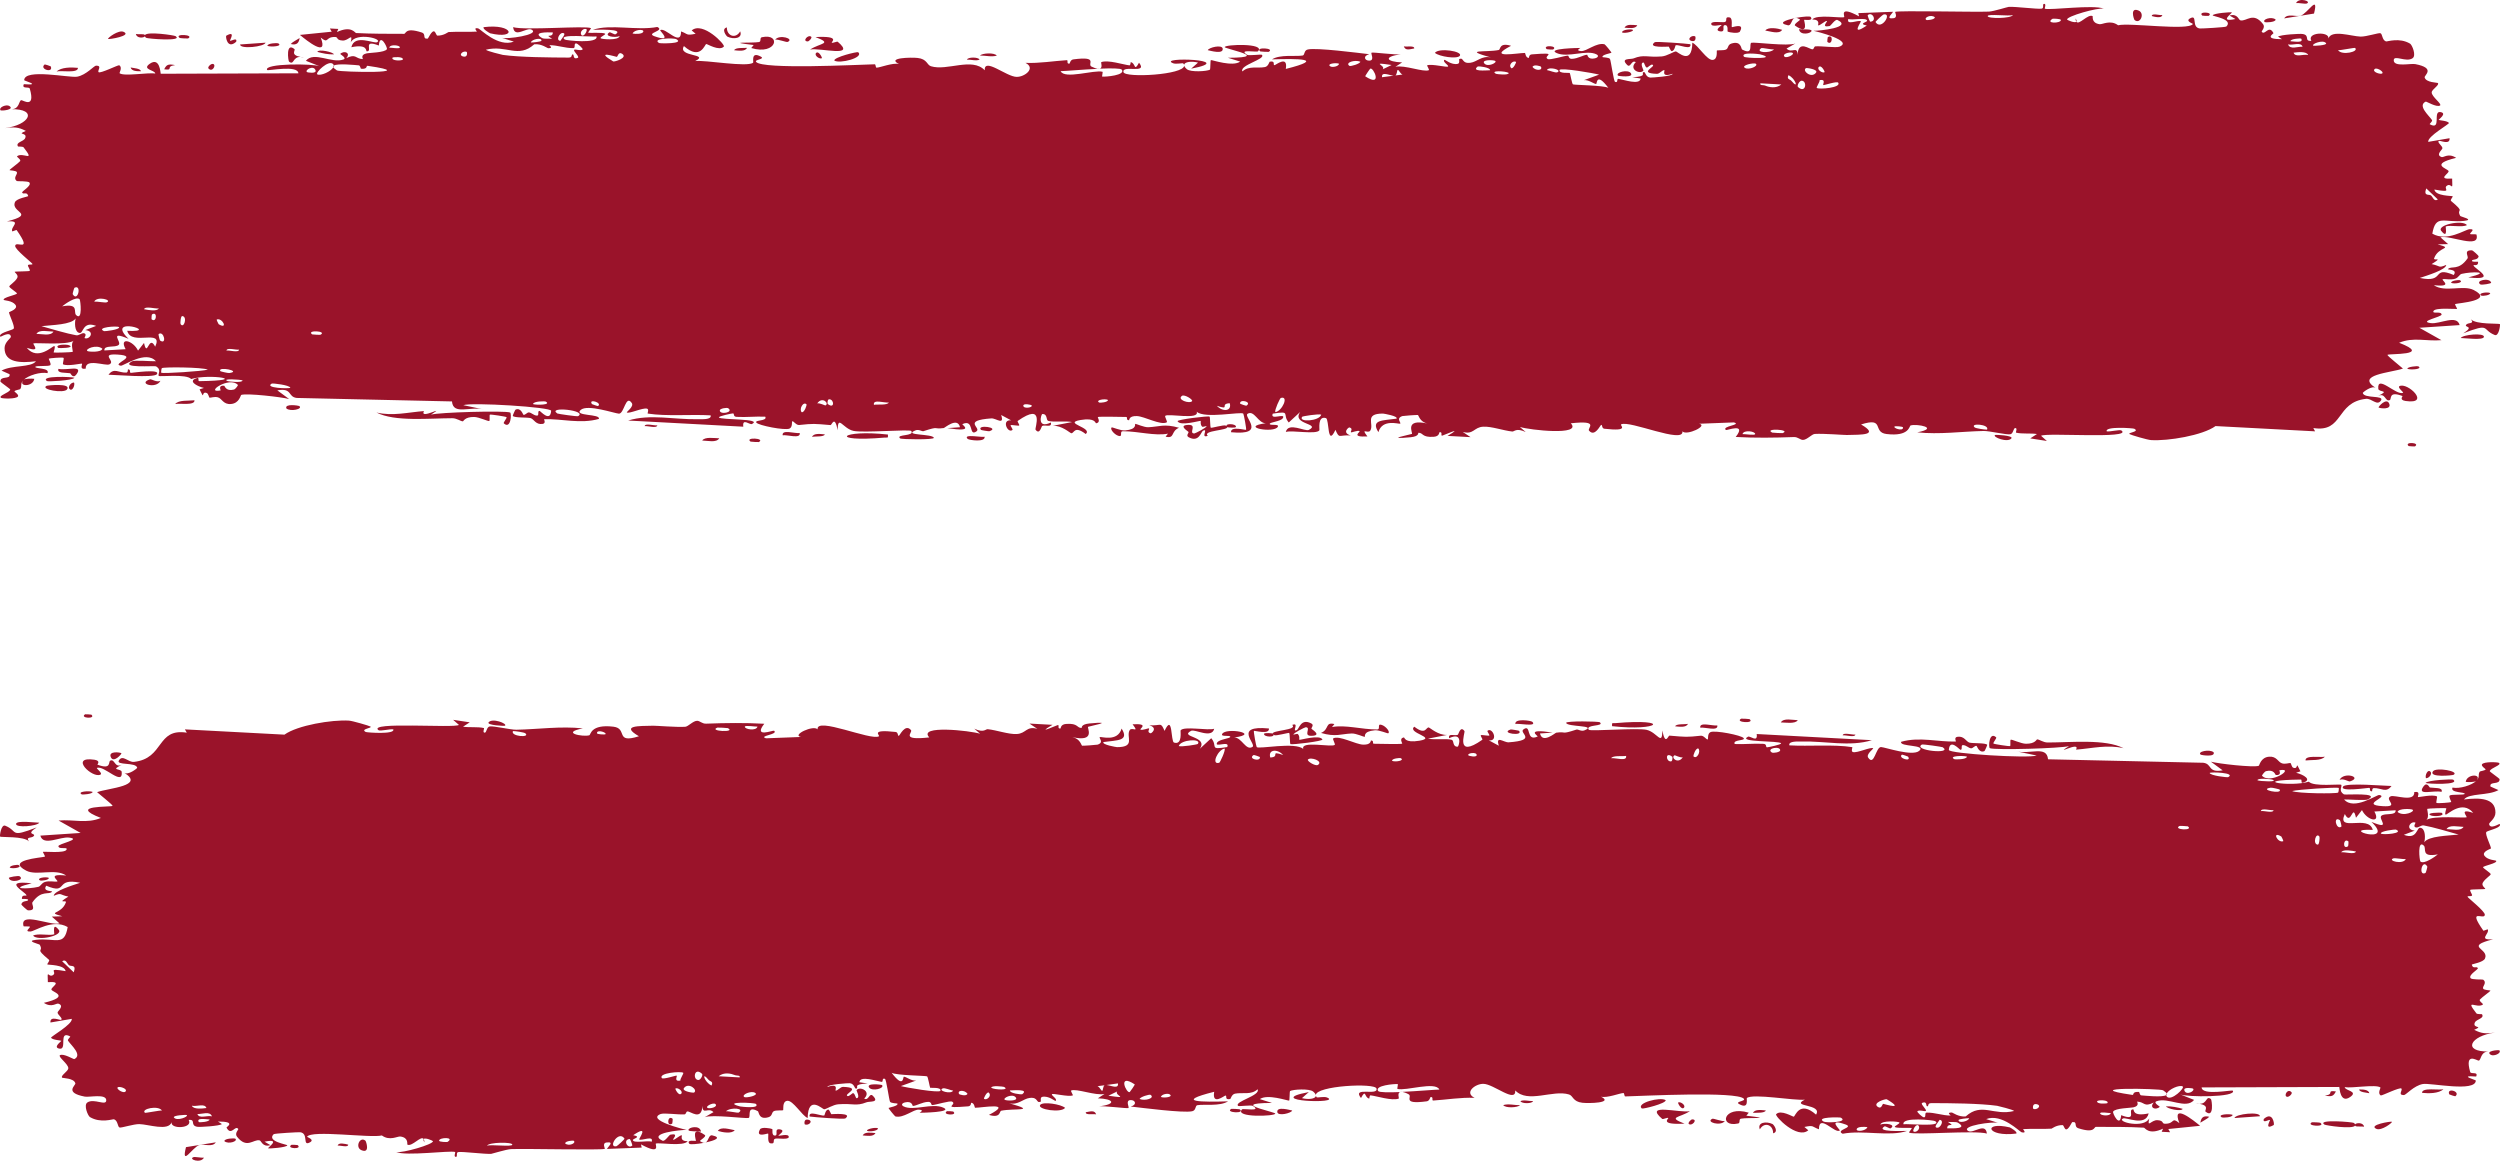 <svg width="28" height="13" viewBox="0 0 28 13" fill="none" xmlns="http://www.w3.org/2000/svg">
<path d="M25.834 0.04C25.816 0.046 25.747 0.031 25.716 0.034C25.75 -0.034 25.896 0.017 25.834 0.04ZM22.739 4.91C22.764 4.894 22.789 4.877 22.814 4.861C22.743 4.85 22.648 4.862 22.581 4.846C22.571 4.844 22.599 4.796 22.573 4.794C22.548 4.791 22.552 4.857 22.515 4.864C22.474 4.872 22.283 4.826 22.217 4.827C21.97 4.832 21.72 4.869 21.473 4.842C21.728 4.793 21.471 4.744 21.399 4.765C21.383 4.77 21.386 4.892 21.129 4.861C20.966 4.841 21.116 4.667 20.844 4.754C21.054 4.876 20.848 4.868 20.684 4.872C20.656 4.873 20.427 4.854 20.326 4.86C20.292 4.862 20.239 4.926 20.194 4.927C20.162 4.928 20.138 4.893 20.091 4.895C19.873 4.903 19.659 4.906 19.44 4.894C19.568 4.73 19.34 4.824 19.33 4.816C19.278 4.772 19.513 4.759 19.42 4.731C19.29 4.736 19.16 4.741 19.03 4.746C19.137 4.766 18.889 4.884 18.843 4.831C18.863 4.976 18.25 4.704 18.157 4.753C18.137 4.763 18.264 4.835 17.969 4.802C17.937 4.798 17.949 4.755 17.933 4.759C17.923 4.761 17.862 4.9 17.797 4.823C17.773 4.795 17.925 4.704 17.593 4.741C17.725 4.882 17.132 4.817 17.023 4.782C17.045 4.801 17.067 4.82 17.088 4.839C16.98 4.788 16.961 4.836 16.937 4.833C16.839 4.823 16.704 4.774 16.613 4.779C16.506 4.784 16.506 4.872 16.382 4.837C16.411 4.857 16.441 4.876 16.47 4.896C16.384 4.891 16.298 4.886 16.212 4.882C16.411 4.765 16.169 4.876 16.154 4.879C16.128 4.883 16.165 4.835 16.122 4.841C16.118 4.842 16.124 4.887 16.059 4.892C15.922 4.902 15.943 4.846 15.886 4.847C15.881 4.847 15.899 4.887 15.8 4.897C15.484 4.927 15.801 4.866 15.813 4.86C15.829 4.853 15.721 4.684 15.989 4.744C15.899 4.725 15.89 4.65 15.88 4.648C15.871 4.646 15.715 4.657 15.707 4.66C15.63 4.685 15.697 4.736 15.682 4.745C15.67 4.753 15.482 4.686 15.438 4.84C15.348 4.698 15.49 4.711 15.641 4.689C15.663 4.66 15.497 4.632 15.489 4.632C15.275 4.632 15.393 4.749 15.347 4.823C15.322 4.862 15.235 4.783 15.315 4.888C15.122 4.899 15.239 4.838 15.227 4.829C15.208 4.816 15.14 4.846 15.132 4.842C15.119 4.836 15.162 4.8 15.113 4.787C15.105 4.785 15.026 4.847 15.128 4.877C14.992 4.868 15.003 4.921 14.957 4.814C14.863 5.017 14.889 4.694 14.851 4.683C14.753 4.653 14.782 4.812 14.777 4.82C14.741 4.87 14.469 4.815 14.401 4.838C14.428 4.723 14.617 4.837 14.659 4.815C14.8 4.741 14.46 4.757 14.563 4.613C14.52 4.653 14.477 4.692 14.434 4.732C14.355 4.639 14.467 4.599 14.255 4.633C14.22 4.713 14.405 4.62 14.368 4.683C14.346 4.72 14.223 4.728 14.221 4.747C14.219 4.771 14.329 4.743 14.312 4.779C14.274 4.857 13.869 4.783 14.177 4.74C14.091 4.742 14.047 4.587 13.972 4.635C13.924 4.666 14.195 4.88 13.788 4.841C13.78 4.768 13.951 4.82 13.956 4.814C13.962 4.806 13.931 4.641 13.925 4.633C13.906 4.606 13.491 4.694 13.403 4.611C13.438 4.707 13.089 4.628 13.051 4.657C13.041 4.665 13.079 4.724 13.068 4.73C13 4.767 12.818 4.663 12.733 4.66C12.639 4.657 12.65 4.707 12.645 4.707C12.604 4.704 12.637 4.67 12.611 4.67C12.573 4.67 12.308 4.663 12.295 4.671C12.291 4.673 12.334 4.73 12.277 4.741C12.267 4.743 12.273 4.675 12.102 4.704C11.897 4.74 12.245 4.789 12.16 4.861C12.027 4.759 12.032 4.86 11.996 4.852C11.984 4.849 11.891 4.763 11.791 4.769C11.863 4.755 11.935 4.741 12.007 4.727C11.936 4.712 11.799 4.731 11.741 4.714C11.712 4.705 11.736 4.635 11.674 4.637C11.661 4.637 11.609 4.809 11.77 4.732C11.783 4.794 11.706 4.754 11.671 4.771C11.665 4.774 11.644 4.876 11.598 4.812C11.587 4.797 11.707 4.498 11.399 4.714C11.389 4.721 11.424 4.759 11.414 4.766C11.407 4.772 11.329 4.756 11.32 4.762C11.311 4.767 11.349 4.808 11.339 4.816C11.285 4.858 11.213 4.696 11.325 4.708C11.288 4.688 11.251 4.668 11.213 4.648C11.253 4.77 11.155 4.682 11.103 4.686C10.772 4.71 10.994 4.79 10.937 4.831C10.845 4.897 10.915 4.688 10.779 4.75C10.767 4.756 10.931 4.845 10.61 4.795C10.658 4.792 10.705 4.788 10.752 4.785C10.725 4.666 10.581 4.793 10.57 4.794C10.444 4.811 10.53 4.768 10.343 4.829C10.326 4.834 10.29 4.805 10.254 4.82C10.106 4.88 10.449 4.856 10.459 4.904C10.463 4.927 10.094 4.922 10.081 4.91C10.027 4.861 10.248 4.889 10.206 4.827C10.191 4.806 9.665 4.85 9.559 4.826C9.438 4.799 9.383 4.638 9.382 4.819C9.348 4.642 9.317 4.762 9.302 4.761C9.113 4.745 9.113 4.743 8.951 4.76C8.916 4.764 8.886 4.71 8.873 4.719C8.866 4.725 8.879 4.782 8.843 4.8C8.793 4.824 8.493 4.765 8.471 4.733C8.448 4.701 8.598 4.719 8.571 4.667C8.463 4.662 8.359 4.675 8.251 4.669C8.206 4.667 8.229 4.63 8.209 4.63C8.201 4.629 8.045 4.661 8.052 4.675C8.067 4.706 8.548 4.685 8.422 4.749C8.397 4.761 8.311 4.677 8.325 4.779C7.895 4.756 7.465 4.733 7.035 4.71C7.282 4.633 7.56 4.702 7.819 4.695C7.854 4.694 7.974 4.704 7.959 4.652C7.739 4.639 7.466 4.665 7.255 4.632C7.248 4.631 7.273 4.584 7.247 4.577C7.2 4.563 7.046 4.638 7.02 4.619C7.015 4.614 7.103 4.553 7.076 4.514C7.008 4.414 6.991 4.635 6.932 4.633C6.886 4.631 6.58 4.524 6.504 4.591C6.423 4.663 6.73 4.633 6.707 4.692C6.5 4.751 6.29 4.688 6.094 4.695C6.09 4.695 6.12 4.742 6.076 4.748C6 4.759 5.98 4.694 5.943 4.683C5.903 4.672 5.762 4.682 5.743 4.658C5.741 4.655 5.769 4.59 5.774 4.588C5.835 4.561 5.857 4.645 5.863 4.646C5.884 4.65 5.904 4.617 5.924 4.619C5.955 4.622 5.973 4.652 6.014 4.655C6.043 4.657 6.015 4.6 6.043 4.602C6.053 4.603 6.163 4.734 6.173 4.601C6.176 4.559 5.279 4.504 5.189 4.538C5.266 4.554 5.343 4.57 5.42 4.586C5.263 4.547 5.076 4.654 5.062 4.496C4.483 4.483 3.903 4.47 3.323 4.457C3.22 4.444 3.277 4.342 3.106 4.372C3.15 4.404 3.194 4.436 3.238 4.469C3.151 4.446 2.764 4.402 2.702 4.423C2.694 4.425 2.682 4.517 2.586 4.525C2.5 4.532 2.486 4.463 2.44 4.45C2.402 4.439 2.359 4.457 2.347 4.454C2.339 4.451 2.335 4.408 2.314 4.401C2.247 4.378 2.301 4.497 2.235 4.361C2.251 4.356 2.267 4.35 2.284 4.345C2.203 4.326 2.093 4.264 2.212 4.233C2.232 4.228 2.215 4.269 2.23 4.269C2.824 4.261 2.35 4.182 2.141 4.245C2.088 4.185 1.788 4.222 1.778 4.21C1.764 4.192 1.815 4.144 1.748 4.103C1.734 4.094 1.333 4.128 1.478 4.047C1.507 4.031 1.699 4.048 1.746 4.046C1.637 3.918 1.381 4.101 1.353 4.096C1.237 4.077 1.575 3.986 1.314 3.971C1.113 3.959 1.302 4.045 1.225 4.081C1.181 4.102 0.954 4.008 0.96 4.129C0.882 4.142 0.928 4.078 0.918 4.073C0.909 4.069 0.755 4.106 0.706 4.08C0.7 4.077 0.719 4.013 0.712 4.008C0.7 3.999 0.552 4.012 0.546 4.017C0.543 4.021 0.578 4.077 0.563 4.09C0.546 4.106 0.404 4.093 0.396 4.108C0.385 4.132 0.561 4.117 0.532 4.179C0.451 4.163 0.319 4.204 0.265 4.254C0.278 4.24 0.357 4.238 0.384 4.243C0.371 4.334 0.203 4.333 0.26 4.261C0.224 4.299 0.249 4.32 0.228 4.356C0.223 4.365 0.171 4.367 0.161 4.383C0.159 4.386 0.213 4.42 0.202 4.439C0.183 4.472 0.025 4.465 0.012 4.456C-0.024 4.431 0.104 4.401 0.115 4.363C0.117 4.357 0.007 4.282 0.005 4.275C-0.001 4.204 0.121 4.255 0.107 4.191C0.077 4.178 0.047 4.164 0.017 4.151C0.133 4.086 0.348 4.119 0.403 4.046C0.231 4.067 0.051 4.065 0.051 3.899C0.051 3.829 0.125 3.788 0.122 3.77C0.112 3.706 0.008 3.775 0.005 3.772C0.001 3.768 -2.41068e-06 3.764 0 3.761C0 3.761 0 3.761 0 3.761C6.49028e-06 3.723 0.147 3.697 0.154 3.68C0.167 3.649 0.101 3.525 0.101 3.497C0.104 3.492 0.208 3.462 0.173 3.414C0.137 3.366 0.046 3.365 0.042 3.36C0.025 3.331 0.185 3.304 0.19 3.287C0.193 3.278 0.107 3.225 0.104 3.21C0.102 3.195 0.167 3.161 0.193 3.113C0.212 3.077 0.156 3.049 0.166 3.043C0.173 3.04 0.325 3.04 0.332 3.034C0.343 3.024 0.308 2.981 0.313 2.971C0.32 2.955 0.369 2.971 0.363 2.955C0.358 2.943 0.168 2.795 0.17 2.755C0.172 2.687 0.373 2.843 0.186 2.576C0.184 2.574 0.139 2.593 0.138 2.592C0.11 2.543 0.255 2.467 0.077 2.48C0.409 2.395 0.118 2.379 0.167 2.265C0.186 2.221 0.315 2.203 0.316 2.196C0.303 2.141 0.262 2.184 0.248 2.157C0.241 2.142 0.356 2.083 0.33 2.045C0.316 2.025 0.194 2.032 0.189 2.028C0.141 1.992 0.2 1.953 0.189 1.928C0.182 1.91 0.109 1.909 0.107 1.906C0.104 1.899 0.204 1.83 0.225 1.805C0.24 1.787 0.181 1.757 0.192 1.749C0.259 1.7 0.4 1.825 0.264 1.65C0.255 1.639 0.204 1.643 0.202 1.641C0.17 1.592 0.265 1.587 0.282 1.547C0.312 1.477 0.175 1.516 0.289 1.466C0.203 1.421 0.156 1.422 0.056 1.435C0.332 1.4 0.43 1.218 0.123 1.223C0.221 1.226 0.21 1.123 0.239 1.122C0.257 1.121 0.399 1.222 0.334 0.994C0.326 0.965 0.24 1.002 0.267 0.943C0.473 0.958 0.271 0.906 0.271 0.898C0.273 0.764 0.778 0.874 0.864 0.859C0.965 0.841 1.054 0.735 1.076 0.735C1.148 0.735 1.088 0.789 1.104 0.808C1.12 0.828 1.325 0.725 1.335 0.731C1.375 0.753 1.335 0.817 1.339 0.82C1.388 0.859 1.662 0.809 1.739 0.824C1.737 0.783 1.582 0.78 1.679 0.713C1.791 0.636 1.797 0.818 1.8 0.826C2.314 0.824 2.828 0.823 3.342 0.821C3.336 0.724 3 0.797 2.992 0.784C2.947 0.709 3.515 0.71 3.585 0.744C3.532 0.723 3.479 0.702 3.426 0.681C3.516 0.57 3.716 0.715 3.847 0.666C3.889 0.65 3.808 0.607 3.81 0.604C3.857 0.56 3.933 0.594 3.877 0.652C3.992 0.596 3.975 0.658 4.064 0.662C4.069 0.662 4.031 0.617 4.101 0.599C4.134 0.59 4.31 0.59 4.333 0.551C4.343 0.534 4.254 0.359 4.243 0.51C4.052 0.436 4.182 0.578 4.107 0.575C4.096 0.574 4.122 0.49 3.935 0.529C3.971 0.378 4.186 0.491 4.223 0.473C4.299 0.435 3.986 0.357 3.928 0.475C3.955 0.357 3.906 0.459 3.836 0.454C3.759 0.449 3.793 0.414 3.751 0.414C3.638 0.413 3.685 0.496 3.592 0.421C3.683 0.654 3.432 0.452 3.359 0.391C3.478 0.379 3.596 0.367 3.715 0.355C3.709 0.343 3.702 0.331 3.695 0.319C3.726 0.321 3.758 0.322 3.789 0.324C3.784 0.336 3.779 0.347 3.774 0.359C3.936 0.283 3.975 0.369 3.988 0.37C4.158 0.379 4.354 0.379 4.525 0.379C4.551 0.379 4.533 0.303 4.721 0.363C4.78 0.381 4.724 0.441 4.792 0.432C4.877 0.271 4.875 0.399 4.9 0.399C4.973 0.399 5.017 0.36 5.023 0.359C5.113 0.353 5.244 0.36 5.342 0.354C5.344 0.353 5.293 0.304 5.356 0.318C5.379 0.323 5.58 0.534 5.755 0.466C5.71 0.451 5.664 0.437 5.618 0.423C5.672 0.443 6.048 0.39 5.956 0.333C5.9 0.299 5.762 0.435 5.747 0.304C5.872 0.343 6.564 0.285 6.618 0.315C6.625 0.319 6.58 0.362 6.59 0.367C6.598 0.371 6.756 0.361 6.777 0.377C6.79 0.387 6.72 0.413 6.726 0.428C6.731 0.439 6.928 0.458 6.94 0.404C6.891 0.426 6.755 0.407 6.826 0.362C6.835 0.357 6.883 0.391 6.894 0.384C6.998 0.319 6.688 0.334 6.64 0.334C6.835 0.266 7.136 0.346 7.362 0.302C7.453 0.346 7.227 0.369 7.33 0.406C7.544 0.482 7.387 0.345 7.394 0.339C7.447 0.295 7.628 0.534 7.628 0.352C7.706 0.379 7.681 0.402 7.791 0.378C7.776 0.366 7.762 0.353 7.747 0.341C7.869 0.235 8.127 0.501 8.107 0.522C8.055 0.576 7.921 0.491 7.91 0.493C7.893 0.496 7.846 0.681 7.66 0.516C7.584 0.64 7.954 0.599 7.786 0.684C7.9 0.67 8.368 0.756 8.435 0.702C8.443 0.695 8.406 0.571 8.521 0.634C8.576 0.664 8.444 0.666 8.469 0.694C8.546 0.78 9.597 0.725 9.797 0.72C9.81 0.72 9.805 0.758 9.818 0.758C9.857 0.757 9.999 0.7 10.069 0.717C9.924 0.646 10.206 0.641 10.277 0.649C10.386 0.661 10.38 0.728 10.427 0.742C10.608 0.798 10.888 0.638 11.029 0.787C11.021 0.639 11.272 0.86 11.386 0.861C11.476 0.863 11.605 0.764 11.485 0.704C11.639 0.711 11.802 0.683 11.947 0.674C11.97 0.673 11.938 0.717 11.978 0.713C11.982 0.712 11.987 0.669 12.022 0.665C12.312 0.627 12.171 0.719 12.225 0.746C12.255 0.761 12.278 0.768 12.294 0.771C12.126 0.779 11.931 0.796 11.879 0.797C11.923 0.892 12.253 0.779 12.349 0.804C12.353 0.805 12.341 0.858 12.344 0.858C12.345 0.858 12.345 0.858 12.345 0.858C12.381 0.862 12.611 0.843 12.564 0.78C12.551 0.764 12.445 0.764 12.319 0.769C12.353 0.758 12.328 0.699 12.334 0.696C12.407 0.667 12.585 0.725 12.649 0.732C12.663 0.734 12.662 0.696 12.664 0.696C12.722 0.705 12.698 0.812 12.757 0.702C12.862 0.835 12.562 0.721 12.583 0.808C12.599 0.875 13.265 0.839 13.263 0.734C13.265 0.745 13.274 0.759 13.293 0.775C13.335 0.811 13.52 0.799 13.552 0.78C13.557 0.776 13.555 0.674 13.562 0.673C13.579 0.671 13.805 0.751 13.89 0.69C13.844 0.676 13.799 0.662 13.753 0.647C14.029 0.646 13.986 0.616 13.894 0.585C13.89 0.585 13.885 0.581 13.881 0.581C13.809 0.558 13.718 0.536 13.717 0.528C13.711 0.497 14.18 0.48 14.089 0.575C14.077 0.588 13.86 0.546 13.968 0.614C13.986 0.626 14.126 0.606 14.133 0.614C14.182 0.663 13.878 0.729 13.915 0.8C13.989 0.733 14.083 0.768 14.168 0.751C14.206 0.743 14.216 0.692 14.221 0.691C14.291 0.677 14.252 0.731 14.275 0.73C14.288 0.729 14.428 0.614 14.401 0.772C14.862 0.656 14.529 0.656 14.246 0.665C14.336 0.607 14.511 0.635 14.589 0.622C14.617 0.617 14.601 0.564 14.648 0.554C14.746 0.532 15.214 0.593 15.336 0.607C15.261 0.626 15.283 0.683 15.34 0.679C15.398 0.675 15.35 0.598 15.361 0.59C15.373 0.582 15.644 0.618 15.689 0.608C15.485 0.636 15.531 0.693 15.704 0.699C15.679 0.715 15.654 0.732 15.629 0.748C15.731 0.725 15.944 0.812 16.003 0.786C16.012 0.782 15.979 0.734 15.984 0.732C16.035 0.711 16.21 0.76 16.219 0.744C16.226 0.73 16.151 0.69 16.178 0.67C16.184 0.666 16.256 0.731 16.327 0.715C16.354 0.709 16.338 0.664 16.344 0.661C16.399 0.639 16.367 0.716 16.468 0.703C16.542 0.694 16.597 0.619 16.699 0.644C16.364 0.549 16.646 0.589 16.786 0.56C16.808 0.555 16.789 0.472 16.924 0.513C16.638 0.662 17.005 0.592 17.08 0.593C17.084 0.594 17.086 0.648 17.123 0.649C17.126 0.649 17.121 0.612 17.156 0.609C17.48 0.583 17.273 0.624 17.334 0.661C17.361 0.676 17.519 0.624 17.561 0.623C17.571 0.623 17.567 0.661 17.605 0.659C17.672 0.657 17.732 0.616 17.776 0.613C17.781 0.613 17.781 0.673 17.865 0.653C17.889 0.648 17.915 0.626 17.881 0.609C17.77 0.552 17.56 0.651 17.434 0.594C17.32 0.542 17.681 0.537 17.7 0.537C17.706 0.537 17.636 0.567 17.708 0.572C17.769 0.577 17.88 0.473 17.971 0.496C17.978 0.498 18.051 0.586 18.048 0.591C18.045 0.595 17.933 0.614 17.949 0.64C17.951 0.643 18.022 0.642 18.032 0.661C18.043 0.684 18.073 0.912 18.089 0.917C18.128 0.931 18.102 0.88 18.127 0.883C18.181 0.891 18.369 0.958 18.375 0.879C18.344 0.875 18.313 0.87 18.282 0.865C18.454 0.857 18.381 0.823 18.405 0.809C18.431 0.793 18.424 0.862 18.482 0.869C18.495 0.87 18.738 0.855 18.733 0.826C18.599 0.873 18.649 0.787 18.642 0.786C18.619 0.78 18.589 0.828 18.557 0.827C18.335 0.819 18.559 0.744 18.507 0.724C18.489 0.718 18.453 0.759 18.445 0.757C18.42 0.75 18.42 0.696 18.403 0.7C18.364 0.71 18.41 0.786 18.407 0.79C18.372 0.838 18.236 0.779 18.321 0.696C18.27 0.666 18.264 0.767 18.224 0.727C18.144 0.647 18.264 0.667 18.296 0.654C18.413 0.607 18.447 0.645 18.612 0.632C18.671 0.627 18.741 0.579 18.769 0.576C18.786 0.574 18.95 0.744 18.954 0.478C19.018 0.504 19.118 0.679 19.183 0.671C19.242 0.664 19.224 0.57 19.229 0.566C19.237 0.56 19.308 0.568 19.333 0.554C19.361 0.539 19.347 0.503 19.391 0.488C19.503 0.452 19.5 0.548 19.511 0.554C19.644 0.626 19.586 0.49 19.615 0.479C19.643 0.469 20.027 0.521 20.108 0.487C20.075 0.506 20.042 0.525 20.009 0.544C20.068 0.604 20.131 0.507 20.132 0.614C20.144 0.441 20.266 0.557 20.302 0.552C20.317 0.55 20.315 0.521 20.333 0.519C20.404 0.514 20.563 0.538 20.601 0.523C20.766 0.458 20.344 0.351 20.31 0.345C20.377 0.346 20.753 0.308 20.58 0.224C20.554 0.211 20.506 0.289 20.491 0.292C20.39 0.312 20.47 0.242 20.462 0.236C20.448 0.225 20.381 0.292 20.363 0.284C20.357 0.282 20.395 0.219 20.298 0.218C20.346 0.157 20.619 0.206 20.654 0.192C20.667 0.187 20.587 0.056 20.821 0.183C20.818 0.171 20.815 0.159 20.813 0.147C20.942 0.142 21.072 0.137 21.202 0.132C21.188 0.16 21.115 0.216 21.207 0.204C21.26 0.197 21.221 0.135 21.226 0.133C21.273 0.116 22.113 0.137 22.276 0.13C22.331 0.127 22.486 0.077 22.498 0.077C22.568 0.072 22.817 0.104 22.867 0.097C22.898 0.092 22.869 0.041 22.896 0.043C22.922 0.045 22.895 0.096 22.903 0.098C22.966 0.116 23.448 0.05 23.563 0.097C23.493 0.083 23.144 0.183 23.151 0.219C23.152 0.224 23.237 0.262 23.255 0.243C23.284 0.287 23.383 0.154 23.437 0.18C23.443 0.183 23.419 0.257 23.515 0.271C23.548 0.276 23.635 0.218 23.723 0.283C23.849 0.251 24.515 0.348 24.561 0.268C24.562 0.264 24.468 0.236 24.532 0.204C24.616 0.16 24.54 0.307 24.638 0.319C24.653 0.321 24.926 0.306 24.935 0.297C25.018 0.215 24.779 0.182 24.782 0.172C24.791 0.148 24.989 0.133 24.997 0.139C25.005 0.145 24.843 0.254 25.037 0.213C25.015 0.2 24.993 0.187 24.971 0.174C25.062 0.148 25.071 0.224 25.093 0.228C25.162 0.243 25.236 0.128 25.346 0.27C25.375 0.307 25.327 0.349 25.331 0.355C25.366 0.405 25.41 0.27 25.463 0.371C25.467 0.378 25.344 0.439 25.558 0.439C25.544 0.429 25.529 0.419 25.514 0.41C25.544 0.388 25.761 0.375 25.791 0.381C25.876 0.395 25.801 0.465 25.887 0.457C25.832 0.361 26.093 0.349 26.078 0.431C26.114 0.328 26.335 0.407 26.439 0.41C26.505 0.411 26.639 0.366 26.66 0.372C26.685 0.378 26.677 0.448 26.723 0.464C26.736 0.468 26.873 0.417 26.993 0.489C27.016 0.503 27.065 0.622 27.021 0.652C26.948 0.703 26.808 0.607 26.81 0.677C26.812 0.753 27 0.708 27.051 0.718C27.285 0.763 27.15 0.843 27.156 0.867C27.171 0.926 27.299 0.924 27.304 0.93C27.326 0.953 27.236 1 27.235 1.035C27.233 1.082 27.356 1.167 27.328 1.182C27.288 1.205 27.175 1.134 27.168 1.138C27.074 1.183 27.202 1.291 27.238 1.344C27.248 1.36 27.206 1.387 27.214 1.392C27.35 1.465 27.243 1.24 27.333 1.255C27.413 1.269 27.31 1.339 27.313 1.343C27.317 1.348 27.413 1.352 27.428 1.377C27.436 1.389 27.186 1.527 27.196 1.589C27.276 1.575 27.356 1.562 27.435 1.548C27.442 1.629 27.327 1.569 27.315 1.578C27.291 1.594 27.358 1.635 27.355 1.661C27.354 1.677 27.275 1.735 27.346 1.759C27.37 1.767 27.421 1.71 27.509 1.768C27.202 1.842 27.415 1.887 27.424 1.916C27.433 1.944 27.286 2.012 27.464 2C27.472 2.157 27.46 2.049 27.41 2.077C27.348 2.111 27.491 2.163 27.265 2.123C27.277 2.197 27.46 2.192 27.469 2.198C27.478 2.203 27.437 2.239 27.452 2.251C27.622 2.393 27.505 2.328 27.555 2.419C27.559 2.427 27.72 2.461 27.598 2.474C27.373 2.498 27.28 2.394 27.242 2.617C27.408 2.713 27.609 2.57 27.659 2.567C27.736 2.564 27.656 2.609 27.666 2.622C27.669 2.626 27.735 2.622 27.736 2.626C27.784 2.796 27.441 2.629 27.333 2.658C27.362 2.684 27.391 2.709 27.419 2.734C27.38 2.735 27.341 2.736 27.302 2.737C27.489 2.789 27.308 2.757 27.262 2.894C27.251 2.925 27.374 2.872 27.234 2.958C27.337 2.978 27.304 3.006 27.398 2.967C27.395 3.022 27.185 3.085 27.102 3.113C27.395 3.175 27.228 2.973 27.482 3.08C27.529 3.011 27.408 3.025 27.418 3.013C27.453 2.973 27.536 3.037 27.636 2.895C27.653 2.872 27.584 2.8 27.686 2.804C27.697 2.804 27.762 2.865 27.761 2.87C27.753 2.918 27.688 2.9 27.686 2.92C27.683 2.939 27.755 2.928 27.755 2.933C27.757 2.993 27.695 2.956 27.704 2.975C27.724 3.016 27.982 3.145 27.645 3.107C27.925 3.039 27.681 3.041 27.572 3.067C27.544 3.073 27.537 3.109 27.497 3.122C27.446 3.138 27.386 3.121 27.36 3.127C27.331 3.134 27.493 3.219 27.259 3.194C27.378 3.279 27.588 3.188 27.705 3.248C27.94 3.368 27.541 3.393 27.499 3.405C27.488 3.408 27.525 3.457 27.518 3.46C27.506 3.464 27.279 3.442 27.256 3.482C27.234 3.522 27.34 3.48 27.346 3.522C27.351 3.55 27.078 3.6 27.226 3.619C27.328 3.632 27.516 3.519 27.548 3.641C27.398 3.651 27.247 3.661 27.097 3.671C27.18 3.717 27.262 3.764 27.344 3.81C27.175 3.825 27.03 3.772 26.87 3.839C27.254 3.987 26.745 3.957 26.739 3.975C26.738 3.986 26.889 4.106 26.913 4.128C26.779 4.175 26.372 4.197 26.61 4.346C26.567 4.312 26.462 4.395 26.463 4.401C26.477 4.467 26.705 4.424 26.668 4.484C26.625 4.553 26.564 4.459 26.498 4.467C26.157 4.506 26.25 4.848 25.909 4.794C25.915 4.806 25.922 4.819 25.929 4.831C25.557 4.811 25.186 4.792 24.814 4.772C24.669 4.877 24.282 4.941 24.092 4.929C24.053 4.927 23.866 4.872 23.851 4.862C23.825 4.844 23.97 4.837 23.904 4.802C23.89 4.795 23.572 4.772 23.595 4.831C23.631 4.838 23.742 4.808 23.761 4.822C23.889 4.92 22.908 4.842 22.86 4.881C22.881 4.9 22.903 4.919 22.925 4.939C22.863 4.929 22.801 4.92 22.739 4.91ZM25.583 0.206C25.62 0.147 25.713 0.191 25.768 0.175C25.844 0.152 25.973 -0.075 25.917 0.152C25.806 0.17 25.694 0.188 25.583 0.206ZM23.952 0.118C24.027 0.15 23.969 0.277 23.907 0.224C23.9 0.218 23.851 0.076 23.952 0.118ZM24.736 0.178C24.733 0.18 24.668 0.177 24.666 0.175C24.608 0.124 24.803 0.134 24.736 0.178ZM20.947 0.243C21.029 0.238 20.97 0.123 20.918 0.17C20.915 0.173 20.941 0.244 20.947 0.243ZM21.006 0.247C21.07 0.35 21.198 0.141 21.096 0.162C21.086 0.164 21.003 0.242 21.006 0.247ZM24.218 0.169C24.21 0.208 24.133 0.189 24.1 0.18C24.101 0.144 24.186 0.173 24.218 0.169ZM22.262 0.18C22.258 0.211 22.527 0.209 22.545 0.168C22.503 0.185 22.265 0.152 22.262 0.18ZM21.574 0.223C21.58 0.229 21.673 0.221 21.67 0.193C21.625 0.157 21.543 0.199 21.574 0.223ZM20.206 0.222C20.201 0.228 20.271 0.403 20.106 0.288C20.082 0.271 20.168 0.226 20.16 0.219C20.142 0.207 20.128 0.201 20.116 0.2C20.193 0.186 20.272 0.179 20.28 0.19C20.316 0.24 20.208 0.219 20.206 0.222ZM19.488 0.352C19.473 0.38 19.372 0.365 19.349 0.353C19.345 0.351 19.362 0.276 19.317 0.282C19.28 0.286 19.335 0.363 19.264 0.351C19.192 0.338 19.288 0.284 19.282 0.28C19.273 0.275 19.162 0.309 19.166 0.265C19.168 0.232 19.287 0.254 19.317 0.247C19.354 0.238 19.308 0.183 19.371 0.195C19.411 0.202 19.389 0.299 19.397 0.304C19.404 0.308 19.543 0.252 19.488 0.351C19.488 0.351 19.488 0.351 19.488 0.352ZM20.095 0.205C20.101 0.201 20.108 0.2 20.116 0.2C20.109 0.202 20.102 0.203 20.095 0.205ZM25.366 0.248C25.328 0.219 25.443 0.18 25.487 0.219C25.487 0.251 25.373 0.253 25.366 0.248ZM20.024 0.283C19.91 0.259 19.994 0.226 20.095 0.205C20.063 0.223 20.062 0.292 20.024 0.283ZM23.255 0.243C23.25 0.236 23.247 0.225 23.246 0.206C23.259 0.226 23.26 0.237 23.255 0.243ZM22.989 0.21C22.898 0.266 23.083 0.264 23.082 0.224C23.081 0.209 22.993 0.208 22.989 0.21ZM20.841 0.238C20.849 0.244 20.72 0.413 20.908 0.286C20.808 0.266 20.913 0.247 20.912 0.233C20.908 0.19 20.739 0.231 20.702 0.212C20.673 0.289 20.814 0.22 20.841 0.238C20.841 0.238 20.841 0.238 20.841 0.238ZM18.195 0.31C18.217 0.265 18.29 0.28 18.338 0.283C18.316 0.327 18.243 0.313 18.195 0.31ZM5.418 0.304C5.753 0.262 5.796 0.445 5.49 0.373C5.484 0.371 5.398 0.322 5.418 0.304ZM8.29 0.351C8.321 0.431 8.217 0.444 8.148 0.411C8.133 0.403 8.075 0.323 8.141 0.307C8.139 0.403 8.24 0.44 8.29 0.351ZM19.96 0.334C19.927 0.388 19.825 0.35 19.771 0.342C19.804 0.298 19.913 0.318 19.96 0.334ZM6.518 0.399C6.553 0.405 6.577 0.336 6.571 0.33C6.543 0.304 6.478 0.36 6.518 0.399ZM20.289 0.343C20.294 0.374 20.159 0.405 20.149 0.327C20.178 0.332 20.286 0.323 20.289 0.343ZM18.287 0.334C18.308 0.35 18.199 0.379 18.166 0.363C18.169 0.329 18.273 0.324 18.287 0.334ZM7.085 0.376C7.117 0.382 7.196 0.383 7.205 0.355C7.215 0.321 7.1 0.332 7.085 0.376ZM1.21 0.436C1.206 0.423 1.328 0.333 1.383 0.356C1.486 0.4 1.214 0.445 1.21 0.436ZM6.184 0.435C6.084 0.369 6.195 0.433 6.191 0.363C6.124 0.361 5.957 0.358 6.071 0.426C6.094 0.439 6.153 0.43 6.184 0.435ZM6.276 0.458C6.286 0.436 6.358 0.365 6.296 0.37C6.268 0.372 6.221 0.451 6.276 0.458ZM1.967 0.405C2.056 0.467 1.647 0.434 1.635 0.423C1.629 0.417 1.625 0.412 1.623 0.407C1.608 0.427 1.531 0.43 1.522 0.381C1.545 0.385 1.608 0.381 1.615 0.386C1.619 0.389 1.621 0.391 1.623 0.393C1.65 0.35 1.95 0.394 1.967 0.405ZM2.645 0.468C2.543 0.559 2.525 0.405 2.534 0.4C2.645 0.337 2.572 0.451 2.576 0.456C2.583 0.465 2.662 0.412 2.645 0.468C2.645 0.468 2.645 0.468 2.645 0.468ZM2.106 0.431C2.102 0.433 2.016 0.428 2.013 0.425C1.942 0.374 2.185 0.387 2.106 0.431ZM18.947 0.459C18.886 0.444 18.946 0.387 18.987 0.408C18.99 0.41 19.001 0.473 18.947 0.459ZM6.325 0.443C6.339 0.453 6.703 0.494 6.681 0.408C6.65 0.418 6.237 0.374 6.325 0.443ZM9.046 0.464C8.981 0.463 9.051 0.382 9.086 0.412C9.098 0.423 9.062 0.464 9.046 0.464ZM20.471 0.416C20.538 0.372 20.524 0.52 20.466 0.469C20.464 0.467 20.469 0.418 20.471 0.416ZM8.533 0.417C8.754 0.368 8.702 0.624 8.414 0.538C8.423 0.526 8.432 0.515 8.441 0.504C8.109 0.465 8.418 0.485 8.5 0.471C8.53 0.466 8.505 0.423 8.533 0.417C8.533 0.417 8.533 0.417 8.533 0.417ZM9.383 0.468C9.597 0.65 9.189 0.532 9.073 0.555C9.186 0.48 9.333 0.492 9.133 0.415C9.426 0.4 9.304 0.472 9.316 0.478C9.329 0.485 9.374 0.461 9.383 0.468ZM8.821 0.47C8.808 0.475 8.716 0.438 8.682 0.444C8.729 0.382 8.903 0.434 8.821 0.47ZM3.356 0.426C3.348 0.475 3.329 0.511 3.256 0.493C3.278 0.468 3.325 0.447 3.356 0.426ZM25.653 0.462C25.703 0.465 25.804 0.483 25.773 0.432C25.77 0.428 25.653 0.433 25.653 0.462ZM7.382 0.482C7.393 0.488 7.671 0.492 7.575 0.439C7.546 0.422 7.293 0.429 7.382 0.482ZM5.945 0.476C5.968 0.477 6.062 0.467 6.064 0.456C6.071 0.416 5.955 0.438 5.945 0.476ZM25.908 0.511C25.914 0.516 26.069 0.508 26.052 0.484C26.019 0.439 25.885 0.494 25.908 0.511ZM18.724 0.573C18.711 0.575 18.694 0.522 18.689 0.522C18.679 0.521 18.443 0.541 18.533 0.473C18.548 0.462 18.888 0.488 18.932 0.495C18.949 0.567 18.804 0.498 18.769 0.506C18.762 0.507 18.758 0.568 18.724 0.573C18.724 0.573 18.724 0.573 18.724 0.573ZM2.974 0.478C2.964 0.524 2.686 0.554 2.689 0.498C2.784 0.491 2.879 0.484 2.974 0.478ZM3.115 0.485C3.174 0.518 3.035 0.529 2.995 0.514C2.994 0.483 3.106 0.48 3.115 0.485ZM6.471 0.648C6.498 0.637 6.413 0.57 6.432 0.557C6.444 0.548 6.507 0.574 6.526 0.553C6.532 0.546 6.468 0.483 6.45 0.486C6.424 0.489 6.449 0.539 6.421 0.539C6.326 0.54 6.242 0.505 6.154 0.506C6.146 0.506 6.208 0.541 6.14 0.54C6.129 0.54 6.066 0.488 5.984 0.496C5.804 0.658 5.671 0.499 5.442 0.557C5.451 0.572 5.622 0.613 5.632 0.615C5.824 0.642 6.166 0.644 6.367 0.645C6.418 0.645 6.393 0.611 6.415 0.609C6.433 0.608 6.412 0.672 6.471 0.648ZM25.626 0.497C25.65 0.56 25.735 0.52 25.789 0.523C25.77 0.466 25.679 0.511 25.626 0.497ZM4.36 0.534C4.387 0.532 4.471 0.551 4.478 0.532C4.487 0.507 4.366 0.491 4.36 0.534ZM17.394 0.555C17.391 0.557 17.326 0.553 17.324 0.551C17.265 0.501 17.46 0.511 17.394 0.555ZM15.839 0.543C15.79 0.551 15.74 0.571 15.723 0.519C15.755 0.527 15.845 0.507 15.839 0.543ZM13.694 0.544C13.704 0.612 13.556 0.568 13.527 0.562C13.538 0.532 13.686 0.496 13.694 0.544ZM3.366 0.638C3.276 0.634 3.295 0.736 3.237 0.69C3.228 0.682 3.198 0.469 3.297 0.549C3.315 0.563 3.245 0.614 3.366 0.638ZM8.367 0.536C8.344 0.58 8.272 0.567 8.223 0.563C8.234 0.53 8.332 0.539 8.367 0.536ZM26.186 0.562C26.229 0.625 26.425 0.579 26.377 0.537C26.37 0.532 26.214 0.565 26.186 0.562ZM19.729 0.538C19.648 0.587 19.816 0.603 19.869 0.554C19.845 0.557 19.735 0.534 19.729 0.538ZM14.209 0.581C14.205 0.583 14.119 0.578 14.116 0.576C14.045 0.524 14.288 0.537 14.209 0.581ZM16.35 0.625C16.319 0.665 16.116 0.633 16.071 0.592C16.114 0.532 16.388 0.574 16.35 0.625ZM3.74 0.609C3.675 0.611 3.614 0.598 3.554 0.581C3.567 0.546 3.733 0.583 3.74 0.609ZM13.894 0.585C13.89 0.585 13.885 0.581 13.881 0.581C13.885 0.582 13.89 0.584 13.894 0.585ZM5.188 0.633C5.242 0.646 5.231 0.584 5.228 0.582C5.187 0.561 5.127 0.618 5.188 0.633ZM25.688 0.59C25.707 0.647 25.798 0.603 25.851 0.616C25.835 0.572 25.73 0.584 25.688 0.59ZM9.612 0.585C9.68 0.646 9.403 0.718 9.344 0.678C9.34 0.64 9.602 0.576 9.612 0.585ZM19.98 0.623C19.986 0.667 20.102 0.614 20.078 0.593C20.062 0.579 19.977 0.595 19.98 0.623ZM9.205 0.652C9.179 0.666 9.118 0.622 9.139 0.595C9.167 0.561 9.212 0.648 9.205 0.652ZM6.868 0.688C6.88 0.695 7.033 0.649 6.97 0.604C6.926 0.572 6.919 0.636 6.908 0.637C6.897 0.636 6.651 0.558 6.868 0.688ZM11.164 0.623C11.106 0.641 11.036 0.621 10.976 0.622C11.001 0.594 11.139 0.587 11.164 0.623ZM19.532 0.635C19.546 0.653 19.928 0.664 19.711 0.608C19.698 0.605 19.489 0.58 19.532 0.635ZM3.366 0.638C3.378 0.638 3.391 0.64 3.406 0.645C3.391 0.643 3.378 0.64 3.366 0.638ZM4.397 0.645C4.376 0.677 4.481 0.686 4.512 0.668C4.521 0.629 4.399 0.64 4.397 0.645ZM10.971 0.667C10.937 0.686 10.873 0.666 10.83 0.668C10.838 0.638 10.956 0.637 10.971 0.667ZM13.418 0.701C13.349 0.683 13.264 0.691 13.262 0.728C13.261 0.722 13.258 0.716 13.252 0.71C13.246 0.704 13.172 0.721 13.14 0.709C12.947 0.634 13.884 0.665 13.341 0.769C13.367 0.746 13.392 0.724 13.418 0.701ZM16.625 0.711C16.664 0.756 16.774 0.7 16.746 0.682C16.726 0.67 16.586 0.666 16.625 0.711ZM15.114 0.738C15.126 0.746 15.233 0.715 15.236 0.691C15.174 0.666 15.06 0.701 15.114 0.738ZM16.927 0.764C16.951 0.771 16.983 0.698 16.98 0.695C16.955 0.669 16.885 0.724 16.927 0.764ZM3.554 0.833C3.591 0.853 3.708 0.801 3.733 0.753C3.738 0.762 3.751 0.774 3.774 0.789C3.774 0.789 3.774 0.789 3.774 0.789C3.806 0.808 4.75 0.829 4.117 0.737C4.097 0.734 4.124 0.777 4.043 0.77C4.038 0.769 4.035 0.734 4.019 0.732C3.981 0.729 3.779 0.707 3.738 0.735C3.738 0.728 3.735 0.722 3.73 0.717C3.68 0.666 3.526 0.817 3.554 0.833ZM14.901 0.744C14.923 0.757 14.991 0.745 14.998 0.714C14.964 0.699 14.851 0.714 14.901 0.744ZM19.544 0.761C19.588 0.787 19.699 0.739 19.665 0.714C19.645 0.699 19.493 0.732 19.544 0.761ZM15.586 0.728C15.334 0.691 15.526 0.731 15.487 0.776C15.52 0.76 15.553 0.744 15.586 0.728ZM2.386 0.716C2.426 0.726 2.379 0.815 2.335 0.767C2.321 0.751 2.364 0.71 2.386 0.716ZM0.568 0.743C0.603 0.823 0.435 0.776 0.5 0.722C0.503 0.72 0.566 0.74 0.568 0.743ZM1.839 0.776C1.866 0.722 1.884 0.715 1.961 0.729C1.847 0.744 1.952 0.792 1.839 0.776ZM13.263 0.734C13.263 0.732 13.262 0.73 13.262 0.728C13.263 0.73 13.263 0.732 13.263 0.734ZM17.164 0.75C17.196 0.795 17.284 0.792 17.258 0.746C17.255 0.742 17.177 0.716 17.164 0.75ZM3.733 0.753C3.729 0.745 3.731 0.74 3.738 0.735C3.739 0.741 3.737 0.747 3.733 0.753ZM16.689 0.787C16.692 0.753 16.557 0.74 16.552 0.744C16.474 0.803 16.633 0.789 16.689 0.787ZM20.435 0.809C20.442 0.806 20.397 0.718 20.369 0.752C20.348 0.779 20.409 0.823 20.435 0.809ZM1.577 0.798C1.534 0.798 1.474 0.798 1.463 0.756C1.492 0.762 1.578 0.767 1.577 0.798ZM0.634 0.801C0.685 0.752 0.8 0.752 0.873 0.76C0.875 0.825 0.681 0.786 0.634 0.801ZM3.439 0.808C3.442 0.811 3.549 0.83 3.534 0.787C3.513 0.724 3.408 0.785 3.439 0.808ZM20.227 0.763C20.179 0.792 20.289 0.884 20.34 0.813C20.366 0.777 20.235 0.758 20.227 0.763ZM17.441 0.81C17.504 0.785 17.347 0.74 17.325 0.785C17.355 0.789 17.418 0.818 17.441 0.81ZM15.291 0.855C15.491 0.986 15.382 0.748 15.347 0.769C15.342 0.772 15.287 0.852 15.291 0.855ZM26.68 0.823C26.708 0.805 26.603 0.739 26.59 0.783C26.581 0.81 26.662 0.835 26.68 0.823ZM12.294 0.771C12.303 0.77 12.311 0.77 12.319 0.769C12.313 0.771 12.305 0.772 12.294 0.771ZM18.014 0.984C17.874 0.8 17.889 0.942 17.876 0.941C17.85 0.939 17.789 0.89 17.739 0.898C17.796 0.877 17.853 0.856 17.91 0.836C17.865 0.822 17.475 0.754 17.467 0.784C17.455 0.827 17.578 0.813 17.581 0.817C17.587 0.823 17.606 0.941 17.617 0.945C17.636 0.953 17.962 0.955 18.014 0.984ZM15.708 0.835C15.676 0.821 15.667 0.774 15.652 0.785C15.647 0.789 15.646 0.834 15.629 0.845C15.655 0.842 15.681 0.838 15.708 0.835ZM18.265 0.819C18.305 0.873 18.127 0.853 18.121 0.847C18.091 0.81 18.233 0.774 18.265 0.819ZM16.756 0.827C16.762 0.83 16.899 0.847 16.898 0.817C16.862 0.794 16.679 0.787 16.756 0.827ZM15.607 0.848C15.559 0.843 15.469 0.798 15.479 0.865C15.479 0.865 15.479 0.865 15.479 0.865C15.522 0.86 15.565 0.854 15.607 0.848ZM20.063 0.905C20.152 1.012 20.11 0.877 20.031 0.842C20.007 0.89 20.049 0.887 20.063 0.905ZM20.348 0.985C20.372 1.004 20.627 0.983 20.588 0.926C20.575 0.906 20.428 0.957 20.421 0.953C20.411 0.947 20.458 0.884 20.38 0.897C20.384 0.918 20.339 0.978 20.348 0.985ZM20.137 0.974C20.225 1.055 20.245 0.905 20.178 0.904C20.152 0.904 20.124 0.962 20.137 0.974ZM19.776 0.961C19.808 0.975 19.892 0.996 19.951 0.946C19.872 0.941 19.794 0.937 19.716 0.933C19.707 0.961 19.748 0.948 19.776 0.961C19.776 0.961 19.776 0.961 19.776 0.961ZM0.103 1.186C0.173 1.229 0.012 1.245 0.005 1.235C-0.016 1.2 0.072 1.167 0.103 1.186ZM27.228 2.19C27.248 2.207 27.261 2.263 27.304 2.234C27.26 2.192 27.217 2.151 27.174 2.11C27.14 2.204 27.207 2.171 27.228 2.19ZM27.393 2.536C27.387 2.538 27.421 2.684 27.342 2.586C27.288 2.521 27.578 2.457 27.63 2.521C27.573 2.551 27.446 2.517 27.393 2.536ZM27.901 3.166C27.904 3.177 27.794 3.194 27.781 3.186C27.714 3.143 27.883 3.103 27.901 3.166ZM27.55 3.138C27.601 3.166 27.487 3.184 27.453 3.168C27.45 3.141 27.542 3.134 27.55 3.138ZM0.814 3.294C0.87 3.393 0.92 3.18 0.834 3.223C0.83 3.225 0.812 3.289 0.814 3.294ZM27.793 3.312C27.741 3.284 27.856 3.266 27.89 3.282C27.893 3.309 27.801 3.317 27.793 3.312ZM0.853 3.529C0.928 3.601 0.901 3.362 0.892 3.352C0.854 3.314 0.723 3.408 0.696 3.431C0.892 3.395 0.818 3.496 0.853 3.529ZM1.195 3.386C1.264 3.361 1.088 3.312 1.055 3.378C1.089 3.375 1.176 3.393 1.195 3.386ZM1.613 3.463C1.65 3.471 1.76 3.492 1.778 3.454C1.738 3.461 1.629 3.424 1.613 3.463ZM1.697 3.575C1.754 3.626 1.768 3.478 1.702 3.522C1.699 3.524 1.695 3.572 1.697 3.575ZM2.022 3.629C2.06 3.688 2.103 3.544 2.041 3.54C2.023 3.539 2.018 3.622 2.022 3.629ZM0.946 3.786C1.001 3.812 1.071 3.709 0.955 3.697C0.995 3.682 1.036 3.666 1.077 3.65C0.925 3.592 0.936 3.735 0.892 3.729C0.831 3.721 0.836 3.603 0.848 3.566C0.799 3.638 0.586 3.639 0.464 3.653C0.571 3.683 0.746 3.736 0.853 3.755C0.883 3.761 0.913 3.728 0.939 3.732C0.98 3.738 0.943 3.785 0.946 3.786C0.946 3.786 0.946 3.786 0.946 3.786ZM2.449 3.631C2.56 3.698 2.49 3.553 2.427 3.579C2.424 3.581 2.446 3.629 2.449 3.631ZM27.941 3.752C27.792 3.692 27.9 3.612 27.589 3.733C27.72 3.647 27.596 3.671 27.621 3.637C27.642 3.609 27.719 3.632 27.674 3.576C27.733 3.637 27.988 3.62 27.999 3.63C27.999 3.63 27.999 3.63 27.999 3.63C28.005 3.636 27.988 3.771 27.941 3.752ZM1.613 3.841C1.651 4.017 1.665 3.738 1.738 3.883C1.836 3.672 1.47 3.883 1.425 3.705C1.823 3.726 1.162 3.528 1.44 3.795C1.211 3.698 1.365 3.828 1.33 3.862C1.292 3.899 1.163 3.859 1.169 3.925C1.169 3.925 1.169 3.925 1.169 3.925C1.249 3.92 1.328 3.916 1.407 3.911C1.329 3.77 1.491 3.812 1.546 3.927C1.568 3.898 1.591 3.87 1.613 3.841ZM1.166 3.709C1.174 3.712 1.346 3.692 1.334 3.664C1.312 3.646 1.067 3.667 1.166 3.709ZM0.408 3.739C0.47 3.74 0.566 3.767 0.599 3.714C0.538 3.714 0.442 3.686 0.408 3.739ZM3.59 3.749C3.669 3.706 3.426 3.693 3.496 3.745C3.5 3.747 3.586 3.752 3.59 3.749ZM1.793 3.814C1.873 3.868 1.835 3.697 1.776 3.742C1.772 3.744 1.789 3.812 1.793 3.814ZM27.82 3.773C27.815 3.815 27.599 3.785 27.56 3.786C27.582 3.747 27.826 3.725 27.82 3.773ZM0.3 3.896C0.423 4.046 0.589 3.873 0.608 3.876C0.626 3.88 0.597 3.946 0.602 3.948C0.611 3.952 0.805 3.946 0.814 3.941C0.821 3.938 0.786 3.845 0.826 3.816C0.748 3.869 0.394 3.836 0.375 3.846C0.361 3.854 0.468 3.951 0.3 3.896C0.3 3.896 0.3 3.896 0.3 3.896ZM0.653 3.897C0.605 3.858 0.741 3.853 0.774 3.867C0.847 3.899 0.66 3.901 0.653 3.897ZM0.98 3.932C0.995 3.941 1.135 3.949 1.147 3.906C1.081 3.85 0.945 3.912 0.98 3.932ZM2.536 3.926C2.573 3.921 2.673 3.954 2.678 3.916C2.642 3.922 2.542 3.889 2.536 3.926ZM27.083 4.102C27.143 4.134 27.003 4.146 26.963 4.131C26.96 4.106 27.078 4.099 27.083 4.102ZM1.806 4.175C1.828 4.186 2.267 4.158 2.328 4.14C2.268 4.112 1.833 4.109 1.813 4.123C1.807 4.128 1.803 4.173 1.806 4.175ZM0.857 4.192C0.817 4.248 0.791 4.181 0.786 4.18C0.736 4.172 0.633 4.184 0.655 4.131C0.743 4.153 0.937 4.082 0.857 4.192ZM2.568 4.178C2.717 4.157 2.43 4.099 2.468 4.157C2.47 4.16 2.552 4.18 2.568 4.178ZM1.757 4.191C1.724 4.236 1.285 4.197 1.215 4.197C1.278 4.114 1.329 4.177 1.414 4.173C1.437 4.172 1.43 4.137 1.433 4.137C1.472 4.136 1.443 4.176 1.467 4.176C1.483 4.176 1.803 4.128 1.757 4.191ZM0.834 4.231C0.81 4.263 0.536 4.276 0.525 4.268C0.442 4.205 0.813 4.22 0.834 4.231ZM1.797 4.265C1.75 4.361 1.532 4.296 1.681 4.248C1.696 4.244 1.756 4.286 1.797 4.265ZM2.552 4.269C2.559 4.272 2.714 4.291 2.717 4.261C2.695 4.249 2.468 4.238 2.552 4.269ZM2.471 4.373C2.475 4.372 2.438 4.313 2.511 4.32C2.517 4.321 2.529 4.387 2.62 4.363C2.639 4.358 2.668 4.314 2.665 4.312C2.57 4.208 2.283 4.407 2.471 4.373ZM0.829 4.284C0.844 4.312 0.808 4.396 0.776 4.353C0.762 4.335 0.788 4.285 0.829 4.284ZM3.044 4.296C2.954 4.346 3.237 4.356 3.252 4.343C3.243 4.312 3.053 4.291 3.044 4.296ZM26.942 4.491C26.942 4.491 26.942 4.491 26.942 4.491C26.866 4.479 26.913 4.437 26.909 4.436C26.747 4.375 26.79 4.47 26.765 4.481C26.711 4.505 26.72 4.39 26.628 4.437C26.779 4.367 26.642 4.396 26.637 4.355C26.62 4.188 26.839 4.434 26.914 4.399C26.925 4.394 26.847 4.34 26.874 4.325C26.962 4.276 27.233 4.534 26.942 4.491ZM0.751 4.361C0.716 4.41 0.449 4.362 0.52 4.322C0.531 4.315 0.803 4.289 0.751 4.361ZM13.239 4.433C13.175 4.476 13.323 4.526 13.351 4.493C13.365 4.476 13.267 4.415 13.239 4.433ZM14.283 4.616C14.359 4.607 14.44 4.429 14.345 4.457C14.335 4.46 14.274 4.591 14.283 4.616ZM9.27 4.524C9.35 4.588 9.345 4.47 9.286 4.472C9.266 4.472 9.267 4.522 9.27 4.524ZM12.312 4.509C12.32 4.513 12.412 4.506 12.409 4.479C12.375 4.462 12.261 4.481 12.312 4.509ZM9.245 4.541C9.292 4.52 9.21 4.435 9.153 4.518C9.182 4.511 9.24 4.543 9.245 4.541ZM1.962 4.525C2.002 4.477 2.114 4.491 2.178 4.483C2.185 4.546 2.008 4.514 1.962 4.525ZM13.959 4.544C14.031 4.5 13.876 4.464 13.89 4.522C13.892 4.525 13.956 4.546 13.959 4.544ZM6.698 4.548C6.751 4.51 6.584 4.46 6.63 4.526C6.632 4.528 6.695 4.55 6.698 4.548ZM5.97 4.526C6.01 4.539 6.179 4.535 6.113 4.498C6.103 4.492 5.973 4.492 5.97 4.526ZM26.761 4.526C26.782 4.59 26.657 4.575 26.64 4.564C26.633 4.559 26.733 4.442 26.761 4.526ZM9.788 4.534C9.829 4.526 9.936 4.542 9.955 4.508C9.904 4.515 9.774 4.467 9.788 4.534ZM13.629 4.545C13.692 4.615 13.8 4.608 13.773 4.516C13.654 4.522 13.788 4.598 13.629 4.545ZM8.979 4.617C9.012 4.622 9.037 4.534 9.034 4.53C8.998 4.49 8.946 4.582 8.979 4.617ZM11.461 4.544C11.463 4.582 11.569 4.565 11.555 4.541C11.55 4.532 11.459 4.514 11.461 4.544ZM3.351 4.547C3.399 4.581 3.251 4.614 3.207 4.574C3.186 4.517 3.345 4.543 3.351 4.547ZM8.062 4.595C8.057 4.65 8.222 4.619 8.157 4.573C8.141 4.561 8.063 4.576 8.062 4.595ZM6.475 4.661C6.586 4.595 6.12 4.548 6.242 4.631C6.251 4.636 6.466 4.667 6.475 4.661ZM5.713 4.62C5.732 4.627 5.723 4.814 5.643 4.742C5.633 4.733 5.681 4.683 5.673 4.672C5.668 4.666 5.495 4.639 5.487 4.644C5.479 4.649 5.489 4.709 5.48 4.715C5.471 4.723 5.364 4.67 5.309 4.67C5.204 4.669 5.192 4.719 5.184 4.719C5.159 4.719 5.117 4.684 5.066 4.684C4.81 4.684 4.419 4.726 4.216 4.62C4.396 4.663 4.568 4.618 4.748 4.604C4.695 4.708 5.012 4.524 4.827 4.644C4.912 4.618 5.65 4.597 5.713 4.62C5.713 4.62 5.713 4.62 5.713 4.62ZM14.584 4.668C14.537 4.732 14.778 4.718 14.798 4.644C14.766 4.633 14.59 4.661 14.584 4.668ZM13.474 4.824C13.451 4.835 13.43 4.96 13.313 4.897C13.313 4.897 13.313 4.897 13.313 4.897C13.278 4.878 13.318 4.848 13.311 4.837C13.309 4.832 13.202 4.77 13.291 4.76C13.426 4.745 13.304 4.853 13.376 4.855C13.385 4.855 13.521 4.787 13.513 4.772C13.512 4.77 13.471 4.785 13.465 4.779C13.439 4.755 13.451 4.716 13.448 4.714C13.436 4.71 13.22 4.776 13.189 4.718C13.178 4.699 13.533 4.656 13.547 4.666C13.555 4.672 13.552 4.78 13.561 4.791C13.566 4.796 13.708 4.756 13.727 4.766C13.732 4.769 13.736 4.772 13.739 4.774C13.717 4.741 13.847 4.743 13.843 4.781C13.84 4.796 13.752 4.787 13.748 4.785C13.747 4.784 13.746 4.782 13.745 4.781C13.763 4.822 13.462 4.82 13.527 4.881C13.44 4.914 13.539 4.792 13.474 4.824ZM13.055 4.891C13.063 4.879 13.072 4.868 13.082 4.857C12.929 4.885 12.753 4.83 12.577 4.83C12.532 4.83 12.583 4.9 12.525 4.881C12.478 4.866 12.426 4.801 12.452 4.787C12.458 4.783 12.553 4.825 12.601 4.821C12.742 4.808 12.706 4.748 12.715 4.747C12.724 4.745 12.812 4.787 12.861 4.785C12.983 4.78 13.039 4.743 13.205 4.791C13.109 4.831 13.162 4.916 13.055 4.891ZM7.362 4.764C7.356 4.801 7.256 4.768 7.22 4.773C7.225 4.736 7.325 4.769 7.362 4.764ZM22.255 4.812C22.286 4.751 22.056 4.735 22.116 4.787C22.13 4.798 22.226 4.812 22.255 4.812ZM21.222 4.775C21.191 4.792 21.315 4.836 21.314 4.789C21.314 4.773 21.226 4.773 21.222 4.775ZM11.08 4.83C11.075 4.832 10.99 4.818 10.987 4.815C10.931 4.75 11.21 4.788 11.08 4.83ZM19.965 4.851C20.072 4.81 19.749 4.793 19.848 4.845C19.853 4.847 19.96 4.853 19.965 4.851ZM19.516 4.862C19.542 4.86 19.656 4.88 19.658 4.861C19.66 4.831 19.529 4.81 19.516 4.862ZM8.957 4.85C8.969 4.919 8.818 4.867 8.766 4.875C8.754 4.806 8.904 4.858 8.957 4.85ZM9.907 4.901C9.272 4.956 9.412 4.807 9.945 4.867C9.946 4.912 9.947 4.898 9.907 4.901ZM9.094 4.893C9.117 4.848 9.189 4.861 9.238 4.865C9.229 4.896 9.129 4.885 9.094 4.893ZM22.529 4.908C22.489 4.964 22.313 4.895 22.344 4.872C22.352 4.867 22.544 4.877 22.529 4.908ZM11.027 4.89C11.042 4.957 10.851 4.93 10.837 4.915C10.778 4.854 11.012 4.905 11.027 4.89ZM8.056 4.909C8.022 4.962 7.926 4.935 7.865 4.934C7.893 4.889 8.003 4.908 8.056 4.909ZM8.499 4.951C8.496 4.953 8.41 4.948 8.406 4.946C8.336 4.894 8.578 4.907 8.499 4.951ZM27.047 5C27.044 5.001 26.979 4.998 26.977 4.996C26.919 4.945 27.114 4.955 27.047 5Z" fill="#9A132A"/>
<path d="M2.167 12.96C2.184 12.954 2.254 12.969 2.284 12.966C2.249 13.034 2.104 12.983 2.167 12.96ZM5.261 8.09C5.236 8.106 5.211 8.123 5.186 8.139C5.257 8.15 5.353 8.138 5.419 8.154C5.429 8.156 5.401 8.204 5.427 8.206C5.452 8.209 5.447 8.143 5.485 8.136C5.526 8.128 5.717 8.174 5.783 8.173C6.03 8.168 6.28 8.131 6.528 8.158C6.272 8.207 6.53 8.256 6.601 8.235C6.617 8.23 6.614 8.108 6.871 8.139C7.034 8.159 6.883 8.333 7.156 8.246C6.946 8.124 7.152 8.132 7.316 8.128C7.344 8.127 7.573 8.146 7.674 8.14C7.708 8.138 7.761 8.074 7.807 8.073C7.838 8.072 7.862 8.107 7.909 8.105C8.127 8.097 8.341 8.094 8.56 8.106C8.432 8.27 8.66 8.176 8.67 8.184C8.722 8.228 8.487 8.241 8.58 8.269C8.71 8.264 8.84 8.259 8.97 8.254C8.863 8.234 9.111 8.116 9.157 8.169C9.137 8.024 9.75 8.296 9.843 8.247C9.863 8.237 9.736 8.165 10.031 8.198C10.063 8.202 10.051 8.245 10.067 8.241C10.077 8.239 10.138 8.1 10.203 8.177C10.227 8.205 10.075 8.296 10.408 8.259C10.275 8.118 10.868 8.183 10.977 8.218C10.955 8.199 10.934 8.18 10.912 8.161C11.02 8.212 11.039 8.164 11.063 8.167C11.161 8.177 11.296 8.226 11.387 8.221C11.494 8.216 11.494 8.128 11.618 8.163C11.589 8.143 11.559 8.124 11.53 8.104C11.616 8.109 11.702 8.114 11.788 8.118C11.589 8.235 11.831 8.124 11.846 8.121C11.872 8.117 11.835 8.165 11.878 8.159C11.882 8.158 11.876 8.113 11.941 8.108C12.078 8.098 12.057 8.154 12.114 8.153C12.119 8.153 12.101 8.113 12.2 8.103C12.516 8.073 12.199 8.134 12.187 8.14C12.171 8.147 12.279 8.316 12.011 8.256C12.101 8.275 12.11 8.35 12.12 8.352C12.129 8.354 12.285 8.343 12.293 8.34C12.37 8.315 12.303 8.264 12.318 8.255C12.33 8.247 12.518 8.314 12.562 8.16C12.652 8.302 12.51 8.289 12.359 8.311C12.337 8.34 12.503 8.368 12.511 8.368C12.725 8.368 12.607 8.251 12.653 8.177C12.678 8.138 12.765 8.217 12.685 8.112C12.878 8.101 12.761 8.162 12.773 8.171C12.792 8.184 12.86 8.154 12.868 8.158C12.881 8.164 12.838 8.2 12.887 8.213C12.895 8.215 12.974 8.153 12.872 8.123C13.008 8.132 12.997 8.079 13.043 8.186C13.137 7.983 13.111 8.306 13.149 8.317C13.247 8.347 13.218 8.188 13.223 8.18C13.259 8.13 13.531 8.185 13.599 8.162C13.572 8.277 13.383 8.163 13.341 8.185C13.2 8.259 13.54 8.243 13.437 8.387C13.48 8.347 13.523 8.308 13.566 8.268C13.645 8.361 13.533 8.401 13.745 8.367C13.78 8.287 13.595 8.38 13.632 8.317C13.654 8.28 13.777 8.272 13.779 8.253C13.781 8.229 13.671 8.257 13.688 8.221C13.726 8.143 14.131 8.217 13.823 8.26C13.909 8.258 13.953 8.413 14.028 8.365C14.076 8.334 13.805 8.12 14.212 8.159C14.22 8.232 14.049 8.18 14.044 8.186C14.038 8.194 14.069 8.359 14.075 8.367C14.094 8.394 14.509 8.306 14.597 8.389C14.562 8.293 14.911 8.372 14.949 8.343C14.959 8.335 14.921 8.276 14.932 8.27C15 8.233 15.182 8.337 15.267 8.34C15.361 8.343 15.35 8.293 15.355 8.293C15.396 8.296 15.363 8.33 15.389 8.33C15.427 8.33 15.692 8.337 15.705 8.329C15.709 8.327 15.666 8.27 15.723 8.259C15.733 8.257 15.727 8.325 15.898 8.296C16.103 8.26 15.755 8.211 15.84 8.139C15.973 8.241 15.968 8.14 16.004 8.148C16.016 8.151 16.109 8.237 16.209 8.231C16.137 8.245 16.065 8.259 15.993 8.273C16.064 8.288 16.201 8.269 16.259 8.286C16.288 8.295 16.265 8.365 16.326 8.363C16.339 8.363 16.391 8.191 16.23 8.268C16.217 8.206 16.294 8.246 16.329 8.229C16.335 8.226 16.356 8.124 16.402 8.188C16.413 8.203 16.293 8.502 16.601 8.286C16.611 8.279 16.576 8.241 16.586 8.234C16.593 8.228 16.671 8.244 16.68 8.238C16.689 8.233 16.651 8.192 16.661 8.184C16.715 8.142 16.787 8.304 16.675 8.292C16.712 8.312 16.75 8.332 16.787 8.352C16.747 8.23 16.845 8.318 16.897 8.314C17.228 8.29 17.006 8.21 17.063 8.169C17.155 8.103 17.085 8.312 17.221 8.249C17.233 8.244 17.069 8.155 17.39 8.205C17.342 8.208 17.295 8.212 17.248 8.215C17.275 8.334 17.419 8.207 17.43 8.206C17.555 8.189 17.47 8.232 17.657 8.171C17.674 8.166 17.71 8.195 17.746 8.18C17.894 8.12 17.551 8.144 17.541 8.096C17.537 8.073 17.906 8.078 17.919 8.09C17.973 8.139 17.752 8.111 17.794 8.173C17.809 8.194 18.335 8.15 18.441 8.174C18.562 8.201 18.617 8.362 18.618 8.181C18.652 8.358 18.683 8.238 18.698 8.239C18.887 8.255 18.887 8.257 19.049 8.24C19.084 8.236 19.114 8.29 19.127 8.281C19.134 8.275 19.121 8.218 19.157 8.2C19.207 8.176 19.507 8.235 19.529 8.267C19.552 8.299 19.402 8.281 19.429 8.333C19.537 8.338 19.641 8.325 19.749 8.331C19.794 8.333 19.771 8.37 19.791 8.37C19.799 8.371 19.955 8.339 19.948 8.325C19.933 8.294 19.451 8.315 19.578 8.251C19.603 8.239 19.689 8.323 19.675 8.221C20.105 8.244 20.535 8.267 20.965 8.29C20.718 8.367 20.44 8.298 20.181 8.305C20.146 8.306 20.026 8.296 20.041 8.348C20.261 8.361 20.534 8.335 20.745 8.368C20.752 8.369 20.727 8.416 20.753 8.423C20.8 8.437 20.954 8.362 20.98 8.381C20.985 8.386 20.897 8.447 20.924 8.486C20.992 8.586 21.009 8.365 21.068 8.367C21.114 8.369 21.42 8.476 21.496 8.409C21.577 8.337 21.27 8.367 21.293 8.308C21.5 8.249 21.71 8.312 21.906 8.305C21.91 8.305 21.88 8.258 21.924 8.252C22 8.241 22.02 8.306 22.057 8.317C22.097 8.328 22.238 8.318 22.257 8.342C22.259 8.345 22.23 8.41 22.226 8.412C22.165 8.439 22.143 8.355 22.137 8.354C22.116 8.35 22.096 8.383 22.076 8.381C22.045 8.378 22.027 8.348 21.986 8.345C21.957 8.343 21.985 8.4 21.957 8.398C21.947 8.397 21.837 8.266 21.827 8.399C21.824 8.441 22.721 8.496 22.811 8.462C22.734 8.446 22.657 8.43 22.58 8.414C22.736 8.453 22.924 8.346 22.938 8.504C23.517 8.517 24.097 8.53 24.677 8.543C24.78 8.556 24.723 8.658 24.894 8.628C24.85 8.596 24.806 8.564 24.762 8.531C24.849 8.554 25.236 8.598 25.298 8.577C25.306 8.575 25.318 8.483 25.414 8.475C25.5 8.468 25.514 8.537 25.56 8.55C25.598 8.561 25.641 8.543 25.653 8.546C25.662 8.549 25.665 8.592 25.686 8.599C25.753 8.622 25.699 8.503 25.765 8.639C25.749 8.644 25.733 8.65 25.716 8.655C25.797 8.674 25.907 8.736 25.788 8.767C25.768 8.772 25.785 8.731 25.77 8.731C25.176 8.739 25.651 8.818 25.859 8.755C25.912 8.815 26.212 8.778 26.222 8.79C26.236 8.808 26.185 8.856 26.252 8.897C26.266 8.906 26.667 8.872 26.523 8.953C26.493 8.969 26.3 8.952 26.254 8.954C26.363 9.082 26.619 8.899 26.648 8.904C26.763 8.923 26.425 9.014 26.686 9.029C26.887 9.041 26.698 8.955 26.775 8.919C26.819 8.898 27.046 8.992 27.04 8.871C27.118 8.858 27.072 8.922 27.082 8.927C27.091 8.931 27.245 8.894 27.294 8.92C27.3 8.923 27.282 8.987 27.288 8.992C27.3 9.001 27.448 8.988 27.454 8.983C27.457 8.979 27.422 8.923 27.437 8.91C27.454 8.894 27.596 8.907 27.604 8.892C27.615 8.868 27.439 8.883 27.468 8.821C27.549 8.837 27.681 8.796 27.735 8.746C27.722 8.76 27.643 8.762 27.616 8.757C27.629 8.666 27.797 8.667 27.74 8.739C27.776 8.701 27.751 8.68 27.772 8.644C27.777 8.635 27.829 8.633 27.84 8.617C27.841 8.614 27.787 8.58 27.798 8.561C27.817 8.528 27.975 8.535 27.988 8.544C28.024 8.569 27.896 8.599 27.885 8.637C27.884 8.643 27.993 8.718 27.995 8.725C28.001 8.796 27.879 8.745 27.893 8.809C27.923 8.822 27.953 8.836 27.983 8.849C27.867 8.914 27.652 8.881 27.597 8.954C27.769 8.933 27.95 8.935 27.949 9.101C27.949 9.171 27.875 9.212 27.878 9.23C27.889 9.294 27.992 9.225 27.995 9.228C27.999 9.232 28 9.236 28 9.239C28 9.239 28 9.239 28 9.239C28 9.277 27.853 9.303 27.846 9.32C27.833 9.351 27.899 9.475 27.899 9.503C27.896 9.508 27.791 9.538 27.827 9.586C27.863 9.634 27.954 9.635 27.957 9.64C27.975 9.669 27.815 9.696 27.81 9.713C27.807 9.722 27.893 9.775 27.896 9.79C27.898 9.805 27.833 9.839 27.807 9.887C27.788 9.923 27.844 9.951 27.834 9.957C27.827 9.96 27.675 9.96 27.668 9.966C27.657 9.976 27.692 10.019 27.687 10.029C27.68 10.045 27.631 10.029 27.637 10.045C27.642 10.057 27.832 10.206 27.83 10.245C27.828 10.313 27.627 10.157 27.814 10.424C27.816 10.426 27.861 10.407 27.862 10.408C27.89 10.457 27.745 10.533 27.923 10.52C27.591 10.605 27.882 10.621 27.832 10.735C27.814 10.779 27.685 10.797 27.684 10.804C27.697 10.859 27.738 10.816 27.752 10.843C27.759 10.858 27.644 10.917 27.67 10.955C27.684 10.975 27.806 10.968 27.811 10.972C27.859 11.008 27.8 11.047 27.811 11.072C27.818 11.09 27.891 11.091 27.893 11.094C27.896 11.101 27.796 11.17 27.775 11.195C27.76 11.213 27.819 11.243 27.808 11.251C27.741 11.3 27.6 11.175 27.736 11.35C27.744 11.361 27.796 11.357 27.798 11.359C27.83 11.408 27.735 11.413 27.718 11.453C27.688 11.523 27.825 11.484 27.711 11.534C27.797 11.579 27.844 11.578 27.944 11.565C27.668 11.6 27.57 11.782 27.877 11.777C27.779 11.774 27.79 11.877 27.761 11.879C27.743 11.88 27.601 11.778 27.666 12.006C27.674 12.035 27.76 11.998 27.733 12.057C27.527 12.042 27.729 12.094 27.729 12.102C27.727 12.236 27.222 12.126 27.136 12.141C27.035 12.159 26.946 12.265 26.924 12.265C26.852 12.265 26.912 12.211 26.896 12.192C26.88 12.172 26.675 12.275 26.665 12.269C26.625 12.247 26.666 12.183 26.661 12.18C26.612 12.141 26.338 12.191 26.261 12.176C26.263 12.217 26.418 12.22 26.321 12.287C26.209 12.364 26.203 12.182 26.2 12.174C25.686 12.176 25.172 12.177 24.658 12.179C24.664 12.276 25 12.203 25.008 12.216C25.053 12.291 24.485 12.29 24.415 12.256C24.468 12.277 24.521 12.298 24.574 12.319C24.484 12.43 24.284 12.285 24.153 12.334C24.111 12.35 24.192 12.393 24.19 12.396C24.143 12.44 24.067 12.406 24.123 12.348C24.008 12.404 24.025 12.342 23.936 12.338C23.931 12.338 23.969 12.383 23.899 12.401C23.866 12.41 23.69 12.41 23.667 12.45C23.657 12.466 23.746 12.641 23.757 12.49C23.948 12.564 23.818 12.422 23.893 12.425C23.904 12.426 23.878 12.51 24.065 12.47C24.029 12.622 23.814 12.509 23.777 12.527C23.701 12.565 24.015 12.643 24.072 12.525C24.045 12.643 24.094 12.541 24.164 12.546C24.241 12.551 24.207 12.586 24.249 12.586C24.362 12.587 24.315 12.504 24.409 12.579C24.317 12.346 24.568 12.548 24.641 12.609C24.523 12.621 24.404 12.633 24.285 12.645C24.291 12.657 24.298 12.669 24.305 12.681C24.274 12.679 24.242 12.678 24.211 12.676C24.216 12.664 24.221 12.652 24.226 12.641C24.064 12.717 24.025 12.631 24.012 12.63C23.842 12.62 23.646 12.621 23.475 12.621C23.449 12.621 23.467 12.697 23.279 12.637C23.22 12.618 23.276 12.559 23.208 12.568C23.123 12.729 23.125 12.601 23.1 12.601C23.027 12.601 22.983 12.64 22.977 12.641C22.887 12.647 22.756 12.64 22.658 12.646C22.656 12.647 22.707 12.696 22.643 12.682C22.621 12.677 22.42 12.466 22.245 12.534C22.29 12.549 22.336 12.563 22.382 12.577C22.328 12.557 21.951 12.61 22.044 12.667C22.1 12.701 22.238 12.565 22.253 12.696C22.128 12.657 21.436 12.716 21.382 12.685C21.375 12.681 21.42 12.638 21.41 12.633C21.402 12.629 21.244 12.639 21.223 12.623C21.21 12.613 21.28 12.587 21.274 12.572C21.269 12.561 21.072 12.543 21.06 12.596C21.109 12.574 21.245 12.593 21.174 12.638C21.165 12.643 21.117 12.609 21.106 12.616C21.002 12.681 21.312 12.666 21.36 12.666C21.165 12.734 20.864 12.654 20.638 12.698C20.547 12.654 20.773 12.63 20.67 12.594C20.456 12.518 20.613 12.655 20.606 12.661C20.553 12.705 20.372 12.466 20.372 12.648C20.294 12.621 20.319 12.598 20.209 12.622C20.224 12.634 20.238 12.647 20.253 12.659C20.131 12.765 19.873 12.499 19.893 12.479C19.945 12.424 20.079 12.509 20.09 12.507C20.107 12.504 20.154 12.319 20.34 12.484C20.416 12.36 20.046 12.401 20.214 12.316C20.1 12.33 19.632 12.244 19.565 12.298C19.557 12.305 19.594 12.429 19.479 12.366C19.424 12.336 19.556 12.335 19.531 12.306C19.454 12.22 18.403 12.275 18.203 12.28C18.19 12.28 18.195 12.242 18.182 12.242C18.143 12.243 18.001 12.3 17.931 12.283C18.076 12.354 17.794 12.359 17.723 12.351C17.614 12.339 17.62 12.272 17.573 12.258C17.392 12.202 17.112 12.362 16.971 12.213C16.979 12.361 16.728 12.14 16.614 12.139C16.524 12.137 16.395 12.236 16.515 12.296C16.361 12.289 16.198 12.317 16.053 12.326C16.029 12.327 16.062 12.283 16.022 12.287C16.018 12.288 16.013 12.331 15.978 12.335C15.688 12.373 15.829 12.281 15.775 12.255C15.745 12.239 15.722 12.232 15.706 12.229C15.874 12.221 16.069 12.204 16.121 12.203C16.077 12.108 15.747 12.221 15.651 12.196C15.647 12.195 15.659 12.142 15.656 12.142C15.655 12.142 15.655 12.142 15.655 12.142C15.619 12.138 15.389 12.157 15.436 12.22C15.449 12.236 15.555 12.236 15.681 12.231C15.647 12.242 15.672 12.301 15.666 12.304C15.593 12.333 15.415 12.275 15.351 12.268C15.337 12.266 15.338 12.303 15.336 12.304C15.278 12.295 15.302 12.188 15.243 12.298C15.138 12.165 15.438 12.278 15.417 12.192C15.401 12.125 14.735 12.161 14.737 12.266C14.735 12.255 14.726 12.241 14.707 12.225C14.665 12.19 14.48 12.201 14.448 12.22C14.443 12.224 14.445 12.326 14.438 12.327C14.421 12.329 14.195 12.249 14.11 12.31C14.156 12.324 14.201 12.338 14.247 12.353C13.971 12.354 14.014 12.384 14.106 12.415C14.11 12.415 14.115 12.419 14.119 12.419C14.191 12.442 14.282 12.464 14.283 12.472C14.289 12.503 13.82 12.52 13.911 12.425C13.923 12.412 14.14 12.454 14.032 12.386C14.014 12.374 13.874 12.394 13.867 12.386C13.818 12.337 14.122 12.271 14.085 12.2C14.011 12.267 13.917 12.232 13.832 12.249C13.794 12.257 13.784 12.308 13.779 12.309C13.709 12.323 13.748 12.269 13.725 12.27C13.712 12.271 13.572 12.386 13.599 12.228C13.138 12.344 13.471 12.344 13.754 12.335C13.664 12.393 13.489 12.365 13.411 12.378C13.383 12.383 13.399 12.436 13.352 12.446C13.254 12.468 12.786 12.407 12.664 12.393C12.739 12.374 12.717 12.317 12.66 12.321C12.602 12.325 12.65 12.402 12.639 12.41C12.627 12.418 12.356 12.382 12.311 12.392C12.515 12.364 12.469 12.307 12.296 12.301C12.321 12.285 12.346 12.268 12.371 12.252C12.269 12.275 12.056 12.188 11.997 12.214C11.988 12.218 12.021 12.266 12.016 12.268C11.965 12.289 11.79 12.24 11.781 12.256C11.774 12.27 11.849 12.31 11.822 12.33C11.816 12.334 11.744 12.269 11.673 12.285C11.646 12.291 11.662 12.336 11.656 12.339C11.601 12.361 11.633 12.284 11.532 12.297C11.458 12.306 11.403 12.381 11.301 12.356C11.636 12.451 11.354 12.411 11.214 12.44C11.191 12.445 11.211 12.527 11.076 12.487C11.362 12.338 10.995 12.408 10.92 12.407C10.916 12.406 10.914 12.352 10.877 12.351C10.874 12.351 10.879 12.388 10.844 12.391C10.52 12.417 10.727 12.376 10.665 12.339C10.639 12.324 10.481 12.376 10.439 12.377C10.429 12.377 10.433 12.339 10.396 12.341C10.329 12.343 10.268 12.384 10.224 12.387C10.219 12.387 10.219 12.327 10.135 12.347C10.111 12.352 10.085 12.373 10.119 12.391C10.23 12.448 10.44 12.349 10.566 12.406C10.68 12.458 10.319 12.463 10.3 12.463C10.294 12.463 10.364 12.433 10.292 12.428C10.231 12.423 10.12 12.527 10.028 12.504C10.022 12.502 9.949 12.414 9.952 12.409C9.955 12.405 10.067 12.386 10.051 12.36C10.049 12.357 9.978 12.358 9.968 12.339C9.957 12.316 9.927 12.088 9.911 12.083C9.872 12.069 9.898 12.12 9.873 12.117C9.819 12.109 9.631 12.042 9.625 12.121C9.656 12.126 9.687 12.13 9.718 12.135C9.546 12.143 9.619 12.177 9.595 12.191C9.569 12.207 9.576 12.138 9.518 12.132C9.505 12.13 9.263 12.145 9.267 12.174C9.401 12.127 9.351 12.213 9.358 12.214C9.381 12.22 9.411 12.172 9.443 12.173C9.665 12.181 9.441 12.256 9.493 12.276C9.511 12.282 9.547 12.241 9.555 12.243C9.58 12.25 9.58 12.304 9.597 12.3C9.636 12.29 9.59 12.214 9.593 12.21C9.628 12.162 9.764 12.221 9.679 12.304C9.73 12.334 9.736 12.233 9.776 12.273C9.856 12.353 9.736 12.332 9.704 12.346C9.587 12.393 9.553 12.355 9.388 12.368C9.329 12.373 9.259 12.421 9.231 12.424C9.214 12.426 9.05 12.256 9.046 12.522C8.982 12.496 8.882 12.321 8.817 12.329C8.758 12.336 8.777 12.43 8.771 12.434C8.763 12.44 8.691 12.432 8.667 12.445C8.639 12.461 8.653 12.497 8.609 12.512C8.497 12.548 8.5 12.452 8.489 12.446C8.356 12.374 8.414 12.51 8.385 12.521C8.357 12.531 7.973 12.479 7.892 12.513C7.925 12.494 7.958 12.475 7.991 12.456C7.932 12.396 7.869 12.493 7.868 12.386C7.856 12.559 7.734 12.444 7.698 12.448C7.683 12.45 7.685 12.479 7.667 12.481C7.596 12.486 7.437 12.462 7.399 12.477C7.234 12.542 7.656 12.649 7.69 12.655C7.623 12.654 7.247 12.692 7.42 12.776C7.446 12.789 7.494 12.711 7.509 12.708C7.611 12.688 7.531 12.758 7.539 12.764C7.552 12.775 7.619 12.708 7.637 12.716C7.643 12.718 7.605 12.781 7.702 12.782C7.654 12.844 7.381 12.794 7.346 12.808C7.333 12.813 7.413 12.944 7.179 12.817C7.182 12.829 7.185 12.841 7.187 12.853C7.058 12.858 6.928 12.863 6.798 12.868C6.812 12.84 6.885 12.784 6.793 12.796C6.74 12.803 6.779 12.865 6.774 12.867C6.727 12.884 5.887 12.863 5.724 12.87C5.669 12.873 5.514 12.922 5.502 12.923C5.432 12.928 5.183 12.896 5.133 12.903C5.102 12.908 5.131 12.96 5.104 12.957C5.078 12.955 5.105 12.905 5.097 12.902C5.034 12.884 4.552 12.95 4.437 12.903C4.507 12.917 4.856 12.817 4.849 12.781C4.848 12.776 4.763 12.738 4.745 12.757C4.716 12.713 4.617 12.846 4.563 12.82C4.557 12.817 4.581 12.742 4.485 12.729C4.452 12.724 4.365 12.782 4.277 12.717C4.151 12.749 3.485 12.652 3.439 12.732C3.438 12.736 3.532 12.764 3.468 12.796C3.384 12.84 3.46 12.694 3.362 12.681C3.347 12.679 3.074 12.694 3.065 12.703C2.982 12.785 3.221 12.818 3.218 12.828C3.209 12.852 3.011 12.867 3.003 12.861C2.995 12.855 3.157 12.746 2.963 12.787C2.985 12.8 3.007 12.813 3.029 12.826C2.938 12.852 2.929 12.776 2.907 12.772C2.838 12.757 2.764 12.872 2.654 12.73C2.625 12.693 2.673 12.651 2.669 12.645C2.634 12.595 2.59 12.73 2.537 12.629C2.533 12.622 2.656 12.561 2.441 12.561C2.456 12.571 2.471 12.581 2.486 12.59C2.455 12.612 2.239 12.625 2.209 12.62C2.124 12.605 2.199 12.535 2.113 12.543C2.168 12.639 1.907 12.651 1.922 12.569C1.886 12.672 1.665 12.593 1.561 12.59C1.495 12.589 1.361 12.634 1.34 12.628C1.315 12.622 1.323 12.552 1.277 12.536C1.264 12.532 1.127 12.583 1.007 12.511C0.984 12.496 0.935 12.378 0.978 12.348C1.052 12.297 1.192 12.393 1.19 12.322C1.188 12.247 1 12.292 0.949 12.282C0.715 12.237 0.85 12.157 0.844 12.133C0.829 12.074 0.701 12.076 0.696 12.07C0.674 12.047 0.764 12 0.765 11.964C0.767 11.918 0.644 11.834 0.672 11.818C0.712 11.795 0.825 11.866 0.832 11.862C0.926 11.817 0.798 11.709 0.762 11.656C0.752 11.64 0.794 11.613 0.786 11.608C0.65 11.536 0.757 11.76 0.667 11.745C0.586 11.732 0.69 11.661 0.687 11.657C0.683 11.652 0.587 11.648 0.572 11.623C0.564 11.611 0.814 11.473 0.804 11.411C0.724 11.425 0.644 11.438 0.565 11.452C0.558 11.371 0.673 11.431 0.685 11.422C0.709 11.405 0.642 11.365 0.645 11.339C0.647 11.323 0.725 11.265 0.654 11.241C0.63 11.233 0.579 11.29 0.491 11.232C0.798 11.158 0.585 11.113 0.576 11.084C0.567 11.056 0.714 10.988 0.536 11C0.528 10.843 0.539 10.95 0.59 10.923C0.652 10.889 0.509 10.837 0.735 10.877C0.723 10.803 0.54 10.808 0.531 10.802C0.522 10.797 0.563 10.761 0.548 10.749C0.378 10.607 0.495 10.671 0.445 10.581C0.441 10.573 0.28 10.539 0.403 10.526C0.626 10.502 0.72 10.606 0.758 10.383C0.592 10.287 0.391 10.43 0.341 10.433C0.264 10.436 0.344 10.391 0.334 10.378C0.331 10.374 0.265 10.378 0.264 10.374C0.216 10.204 0.559 10.371 0.667 10.342C0.638 10.316 0.609 10.291 0.58 10.266C0.62 10.264 0.659 10.264 0.698 10.262C0.511 10.211 0.692 10.243 0.738 10.106C0.749 10.075 0.626 10.128 0.766 10.042C0.663 10.022 0.696 9.994 0.602 10.033C0.604 9.978 0.815 9.915 0.898 9.887C0.605 9.825 0.772 10.027 0.518 9.92C0.471 9.989 0.592 9.975 0.583 9.987C0.547 10.027 0.464 9.963 0.364 10.105C0.347 10.128 0.416 10.2 0.314 10.196C0.303 10.196 0.238 10.134 0.239 10.13C0.247 10.082 0.312 10.1 0.315 10.08C0.317 10.061 0.245 10.072 0.245 10.067C0.243 10.007 0.305 10.044 0.296 10.025C0.276 9.984 0.018 9.855 0.355 9.893C0.075 9.961 0.319 9.959 0.428 9.933C0.456 9.927 0.463 9.891 0.503 9.878C0.554 9.862 0.614 9.879 0.64 9.873C0.669 9.866 0.507 9.781 0.741 9.806C0.622 9.722 0.412 9.812 0.295 9.752C0.06 9.632 0.459 9.607 0.501 9.595C0.512 9.592 0.475 9.543 0.482 9.54C0.495 9.536 0.721 9.558 0.744 9.518C0.766 9.478 0.661 9.52 0.654 9.478C0.649 9.45 0.922 9.4 0.774 9.381C0.672 9.368 0.484 9.481 0.452 9.359C0.602 9.349 0.753 9.339 0.903 9.329C0.82 9.283 0.738 9.236 0.656 9.19C0.825 9.175 0.97 9.228 1.13 9.161C0.746 9.013 1.255 9.043 1.261 9.025C1.263 9.014 1.111 8.894 1.087 8.872C1.221 8.825 1.628 8.803 1.39 8.654C1.433 8.688 1.538 8.605 1.537 8.599C1.523 8.533 1.295 8.576 1.332 8.516C1.375 8.447 1.436 8.541 1.502 8.533C1.843 8.494 1.75 8.152 2.092 8.206C2.085 8.194 2.078 8.181 2.071 8.169C2.443 8.189 2.814 8.208 3.186 8.228C3.331 8.123 3.718 8.059 3.908 8.071C3.947 8.073 4.134 8.128 4.149 8.137C4.175 8.156 4.031 8.163 4.096 8.198C4.11 8.205 4.428 8.228 4.405 8.169C4.369 8.162 4.258 8.192 4.239 8.178C4.111 8.08 5.092 8.158 5.14 8.119C5.119 8.1 5.097 8.081 5.075 8.062C5.137 8.071 5.199 8.08 5.261 8.09ZM2.417 12.794C2.38 12.853 2.287 12.809 2.232 12.825C2.156 12.848 2.027 13.075 2.083 12.848C2.194 12.83 2.306 12.812 2.417 12.794ZM4.048 12.882C3.973 12.85 4.031 12.723 4.093 12.776C4.1 12.782 4.149 12.924 4.048 12.882ZM3.264 12.822C3.267 12.82 3.332 12.823 3.334 12.825C3.392 12.876 3.197 12.866 3.264 12.822ZM7.053 12.757C6.971 12.762 7.03 12.877 7.082 12.83C7.085 12.827 7.059 12.756 7.053 12.757ZM6.995 12.754C6.93 12.65 6.802 12.859 6.904 12.838C6.914 12.836 6.997 12.758 6.995 12.754ZM3.782 12.831C3.79 12.792 3.867 12.811 3.9 12.82C3.899 12.856 3.814 12.827 3.782 12.831ZM5.738 12.82C5.742 12.789 5.473 12.791 5.455 12.832C5.497 12.815 5.735 12.848 5.738 12.82ZM6.426 12.777C6.42 12.771 6.327 12.779 6.33 12.807C6.375 12.843 6.457 12.801 6.426 12.777ZM7.794 12.778C7.799 12.772 7.729 12.597 7.894 12.712C7.918 12.729 7.832 12.774 7.84 12.781C7.858 12.793 7.873 12.799 7.884 12.8C7.807 12.814 7.728 12.821 7.72 12.81C7.684 12.76 7.792 12.781 7.794 12.778ZM8.512 12.649C8.527 12.62 8.628 12.635 8.651 12.647C8.655 12.649 8.638 12.724 8.683 12.718C8.72 12.714 8.665 12.637 8.736 12.649C8.808 12.662 8.712 12.716 8.718 12.72C8.727 12.725 8.838 12.691 8.834 12.735C8.832 12.768 8.713 12.746 8.684 12.753C8.646 12.762 8.692 12.817 8.629 12.805C8.589 12.798 8.611 12.701 8.603 12.696C8.596 12.692 8.458 12.748 8.512 12.649C8.512 12.649 8.512 12.649 8.512 12.649ZM7.905 12.795C7.899 12.799 7.892 12.8 7.884 12.8C7.891 12.798 7.898 12.797 7.905 12.795ZM2.634 12.752C2.673 12.781 2.557 12.82 2.513 12.781C2.513 12.749 2.627 12.747 2.634 12.752ZM7.976 12.716C8.089 12.741 8.006 12.774 7.905 12.795C7.937 12.777 7.937 12.708 7.976 12.716ZM4.745 12.757C4.75 12.764 4.753 12.775 4.754 12.794C4.741 12.774 4.74 12.763 4.745 12.757ZM5.011 12.79C5.102 12.733 4.917 12.736 4.918 12.776C4.919 12.791 5.007 12.792 5.011 12.79ZM7.159 12.762C7.151 12.757 7.28 12.587 7.092 12.714C7.192 12.734 7.087 12.753 7.088 12.768C7.092 12.81 7.261 12.769 7.298 12.788C7.327 12.711 7.186 12.78 7.159 12.762C7.159 12.762 7.159 12.762 7.159 12.762ZM9.805 12.69C9.783 12.735 9.71 12.72 9.662 12.717C9.684 12.673 9.757 12.687 9.805 12.69ZM22.582 12.696C22.247 12.738 22.204 12.555 22.51 12.627C22.516 12.629 22.602 12.678 22.582 12.696ZM19.71 12.649C19.679 12.569 19.783 12.556 19.852 12.589C19.867 12.597 19.925 12.677 19.859 12.693C19.861 12.597 19.76 12.56 19.71 12.649ZM8.04 12.666C8.073 12.613 8.175 12.65 8.229 12.658C8.196 12.702 8.088 12.682 8.04 12.666ZM21.482 12.601C21.447 12.595 21.423 12.664 21.429 12.67C21.456 12.696 21.522 12.64 21.482 12.601ZM7.711 12.657C7.706 12.626 7.841 12.595 7.851 12.674C7.822 12.668 7.714 12.677 7.711 12.657ZM9.713 12.666C9.692 12.65 9.801 12.621 9.834 12.637C9.831 12.671 9.727 12.676 9.713 12.666ZM20.915 12.624C20.883 12.618 20.804 12.617 20.795 12.645C20.785 12.68 20.9 12.668 20.915 12.624ZM26.79 12.564C26.794 12.576 26.672 12.667 26.617 12.644C26.514 12.6 26.785 12.555 26.79 12.564ZM21.816 12.565C21.916 12.631 21.805 12.567 21.809 12.637C21.876 12.639 22.043 12.643 21.928 12.574C21.906 12.561 21.847 12.57 21.816 12.565ZM21.724 12.542C21.713 12.564 21.642 12.635 21.704 12.63C21.733 12.628 21.779 12.549 21.724 12.542ZM26.033 12.595C25.944 12.533 26.353 12.566 26.364 12.577C26.371 12.583 26.375 12.588 26.377 12.593C26.392 12.573 26.469 12.57 26.478 12.619C26.455 12.615 26.392 12.619 26.385 12.614C26.381 12.611 26.379 12.609 26.377 12.607C26.35 12.65 26.05 12.606 26.033 12.595ZM25.355 12.532C25.457 12.441 25.475 12.595 25.466 12.6C25.355 12.663 25.428 12.549 25.424 12.544C25.416 12.535 25.337 12.588 25.355 12.532C25.355 12.532 25.355 12.532 25.355 12.532ZM25.894 12.569C25.898 12.567 25.984 12.572 25.987 12.575C26.058 12.626 25.815 12.613 25.894 12.569ZM9.053 12.541C9.114 12.556 9.054 12.613 9.013 12.592C9.01 12.59 8.999 12.527 9.053 12.541ZM21.675 12.557C21.661 12.546 21.297 12.506 21.319 12.592C21.35 12.582 21.764 12.626 21.675 12.557ZM18.954 12.537C19.019 12.537 18.949 12.618 18.914 12.588C18.902 12.577 18.938 12.536 18.954 12.537ZM7.529 12.584C7.462 12.628 7.476 12.48 7.534 12.531C7.536 12.533 7.531 12.582 7.529 12.584ZM19.467 12.583C19.246 12.632 19.298 12.376 19.586 12.462C19.577 12.474 19.568 12.485 19.559 12.496C19.891 12.535 19.582 12.514 19.5 12.529C19.47 12.534 19.495 12.577 19.468 12.583C19.467 12.583 19.467 12.583 19.467 12.583ZM18.617 12.532C18.404 12.35 18.811 12.468 18.927 12.445C18.814 12.52 18.667 12.508 18.867 12.585C18.574 12.6 18.696 12.527 18.684 12.521C18.671 12.515 18.626 12.539 18.617 12.532ZM19.179 12.53C19.192 12.525 19.284 12.562 19.318 12.556C19.271 12.618 19.097 12.566 19.179 12.53ZM24.644 12.574C24.652 12.525 24.671 12.489 24.744 12.508C24.722 12.532 24.675 12.553 24.644 12.574ZM2.347 12.538C2.296 12.535 2.196 12.517 2.227 12.568C2.23 12.572 2.347 12.567 2.347 12.538ZM20.618 12.518C20.607 12.512 20.329 12.508 20.425 12.562C20.454 12.578 20.707 12.571 20.618 12.518ZM22.055 12.524C22.032 12.523 21.938 12.533 21.936 12.544C21.929 12.584 22.045 12.562 22.055 12.524ZM2.092 12.489C2.086 12.483 1.931 12.492 1.948 12.516C1.981 12.561 2.115 12.506 2.092 12.489ZM9.276 12.427C9.289 12.425 9.306 12.478 9.311 12.479C9.321 12.479 9.557 12.459 9.467 12.527C9.452 12.538 9.112 12.512 9.068 12.505C9.051 12.433 9.196 12.502 9.231 12.494C9.238 12.493 9.242 12.432 9.276 12.427C9.276 12.427 9.276 12.427 9.276 12.427ZM25.026 12.522C25.037 12.476 25.314 12.446 25.311 12.502C25.216 12.509 25.121 12.515 25.026 12.522ZM24.885 12.515C24.826 12.482 24.965 12.471 25.005 12.486C25.006 12.517 24.894 12.52 24.885 12.515ZM21.529 12.352C21.502 12.363 21.587 12.43 21.568 12.443C21.556 12.451 21.494 12.426 21.474 12.447C21.468 12.454 21.532 12.517 21.55 12.514C21.576 12.511 21.551 12.461 21.579 12.461C21.674 12.46 21.758 12.495 21.846 12.494C21.854 12.494 21.792 12.459 21.86 12.46C21.871 12.46 21.934 12.512 22.016 12.504C22.196 12.342 22.329 12.501 22.558 12.443C22.549 12.428 22.378 12.387 22.368 12.385C22.177 12.358 21.834 12.355 21.633 12.355C21.582 12.355 21.607 12.389 21.585 12.391C21.567 12.392 21.588 12.328 21.529 12.352ZM2.374 12.503C2.35 12.44 2.265 12.48 2.211 12.477C2.23 12.534 2.321 12.489 2.374 12.503ZM23.64 12.466C23.613 12.468 23.529 12.449 23.522 12.468C23.513 12.493 23.634 12.509 23.64 12.466ZM10.606 12.445C10.609 12.443 10.674 12.447 10.676 12.449C10.735 12.499 10.54 12.489 10.606 12.445ZM12.161 12.457C12.21 12.449 12.26 12.43 12.277 12.481C12.245 12.473 12.155 12.493 12.161 12.457ZM14.306 12.456C14.296 12.388 14.444 12.432 14.473 12.438C14.462 12.468 14.314 12.504 14.306 12.456ZM24.634 12.362C24.724 12.366 24.705 12.264 24.763 12.31C24.772 12.318 24.802 12.531 24.703 12.451C24.685 12.437 24.755 12.386 24.634 12.362ZM19.633 12.464C19.656 12.42 19.728 12.433 19.777 12.437C19.766 12.47 19.668 12.461 19.633 12.464ZM1.814 12.438C1.771 12.375 1.575 12.421 1.623 12.463C1.63 12.468 1.786 12.435 1.814 12.438ZM8.271 12.462C8.351 12.413 8.184 12.397 8.131 12.446C8.155 12.443 8.265 12.466 8.271 12.462ZM13.791 12.419C13.795 12.417 13.881 12.422 13.884 12.424C13.955 12.476 13.712 12.463 13.791 12.419ZM11.65 12.375C11.681 12.335 11.884 12.367 11.929 12.408C11.886 12.468 11.612 12.426 11.65 12.375ZM24.26 12.391C24.325 12.389 24.386 12.402 24.446 12.419C24.433 12.454 24.267 12.417 24.26 12.391ZM14.106 12.415C14.11 12.415 14.115 12.419 14.119 12.419C14.115 12.418 14.11 12.416 14.106 12.415ZM22.812 12.367C22.758 12.354 22.769 12.416 22.772 12.418C22.813 12.439 22.873 12.382 22.812 12.367ZM2.312 12.41C2.293 12.353 2.202 12.397 2.149 12.384C2.165 12.428 2.27 12.416 2.312 12.41ZM18.388 12.415C18.32 12.354 18.597 12.282 18.656 12.322C18.66 12.36 18.398 12.424 18.388 12.415ZM8.019 12.377C8.014 12.333 7.898 12.386 7.922 12.407C7.938 12.421 8.023 12.405 8.019 12.377ZM18.795 12.348C18.821 12.334 18.882 12.378 18.861 12.405C18.833 12.439 18.788 12.352 18.795 12.348ZM21.132 12.312C21.12 12.305 20.967 12.351 21.03 12.396C21.074 12.428 21.081 12.364 21.092 12.363C21.103 12.364 21.349 12.442 21.132 12.312ZM16.836 12.377C16.894 12.359 16.964 12.379 17.024 12.378C16.999 12.406 16.86 12.413 16.836 12.377ZM8.468 12.365C8.454 12.347 8.072 12.336 8.289 12.392C8.302 12.395 8.511 12.42 8.468 12.365ZM24.634 12.362C24.622 12.362 24.609 12.36 24.594 12.355C24.609 12.357 24.622 12.36 24.634 12.362ZM23.603 12.355C23.624 12.323 23.519 12.315 23.488 12.332C23.479 12.371 23.601 12.36 23.603 12.355ZM17.029 12.333C17.064 12.314 17.127 12.334 17.17 12.332C17.163 12.362 17.044 12.364 17.029 12.333ZM14.582 12.299C14.651 12.317 14.736 12.309 14.738 12.272C14.739 12.278 14.742 12.284 14.748 12.29C14.754 12.296 14.828 12.279 14.86 12.291C15.053 12.366 14.116 12.335 14.659 12.231C14.633 12.254 14.608 12.276 14.582 12.299ZM11.375 12.289C11.336 12.244 11.226 12.3 11.254 12.318C11.274 12.33 11.414 12.334 11.375 12.289ZM12.886 12.262C12.874 12.254 12.767 12.286 12.764 12.309C12.826 12.334 12.94 12.299 12.886 12.262ZM11.073 12.236C11.049 12.229 11.017 12.302 11.02 12.305C11.045 12.331 11.115 12.276 11.073 12.236ZM24.446 12.168C24.409 12.147 24.292 12.199 24.267 12.247C24.262 12.238 24.249 12.226 24.226 12.211C24.226 12.211 24.226 12.211 24.226 12.211C24.194 12.192 23.25 12.171 23.883 12.263C23.903 12.266 23.876 12.223 23.957 12.23C23.962 12.231 23.965 12.266 23.981 12.268C24.019 12.271 24.221 12.293 24.262 12.265C24.262 12.272 24.265 12.278 24.27 12.284C24.32 12.334 24.474 12.184 24.446 12.168ZM13.099 12.256C13.077 12.243 13.009 12.255 13.002 12.286C13.036 12.301 13.149 12.286 13.099 12.256ZM8.456 12.239C8.412 12.213 8.301 12.261 8.335 12.286C8.355 12.301 8.507 12.268 8.456 12.239ZM12.414 12.272C12.666 12.309 12.474 12.269 12.513 12.224C12.48 12.24 12.447 12.256 12.414 12.272ZM25.614 12.284C25.574 12.274 25.621 12.185 25.665 12.233C25.679 12.248 25.637 12.29 25.614 12.284ZM27.432 12.257C27.397 12.177 27.565 12.224 27.5 12.278C27.497 12.28 27.434 12.26 27.432 12.257ZM26.162 12.224C26.134 12.278 26.116 12.285 26.039 12.271C26.153 12.256 26.048 12.208 26.162 12.224ZM14.737 12.266C14.737 12.268 14.738 12.27 14.738 12.272C14.737 12.27 14.737 12.268 14.737 12.266ZM10.836 12.25C10.804 12.204 10.716 12.208 10.742 12.254C10.745 12.258 10.823 12.284 10.836 12.25ZM24.267 12.247C24.271 12.255 24.269 12.26 24.262 12.265C24.261 12.259 24.263 12.253 24.267 12.247ZM11.311 12.213C11.308 12.247 11.443 12.26 11.448 12.256C11.526 12.197 11.367 12.211 11.311 12.213ZM7.565 12.191C7.558 12.194 7.603 12.282 7.631 12.248C7.652 12.221 7.591 12.177 7.565 12.191ZM26.423 12.202C26.465 12.202 26.526 12.202 26.537 12.244C26.508 12.238 26.422 12.233 26.423 12.202ZM27.366 12.199C27.315 12.248 27.2 12.248 27.127 12.24C27.125 12.175 27.319 12.214 27.366 12.199ZM24.561 12.192C24.558 12.189 24.451 12.17 24.465 12.213C24.487 12.276 24.592 12.215 24.561 12.192ZM7.773 12.237C7.821 12.208 7.711 12.116 7.66 12.187C7.634 12.223 7.765 12.242 7.773 12.237ZM10.559 12.19C10.496 12.215 10.653 12.26 10.675 12.215C10.646 12.211 10.582 12.181 10.559 12.19ZM12.709 12.145C12.509 12.014 12.618 12.252 12.653 12.231C12.658 12.228 12.713 12.148 12.709 12.145ZM1.32 12.177C1.292 12.195 1.397 12.261 1.41 12.217C1.419 12.19 1.338 12.165 1.32 12.177ZM15.706 12.229C15.697 12.23 15.689 12.23 15.681 12.231C15.687 12.229 15.695 12.228 15.706 12.229ZM9.986 12.015C10.126 12.2 10.111 12.058 10.124 12.059C10.15 12.06 10.211 12.11 10.261 12.102C10.204 12.123 10.147 12.144 10.09 12.164C10.135 12.178 10.525 12.246 10.533 12.216C10.545 12.173 10.422 12.187 10.418 12.183C10.413 12.177 10.394 12.059 10.383 12.055C10.364 12.047 10.038 12.045 9.986 12.015ZM12.292 12.165C12.324 12.179 12.333 12.226 12.348 12.215C12.353 12.211 12.354 12.166 12.371 12.155C12.345 12.158 12.319 12.162 12.292 12.165ZM9.735 12.181C9.695 12.127 9.873 12.147 9.879 12.153C9.909 12.191 9.768 12.226 9.735 12.181ZM11.244 12.173C11.238 12.17 11.101 12.153 11.102 12.183C11.138 12.207 11.321 12.213 11.244 12.173ZM12.393 12.152C12.441 12.157 12.531 12.202 12.521 12.134C12.521 12.134 12.521 12.134 12.521 12.134C12.478 12.14 12.435 12.146 12.393 12.152ZM7.937 12.095C7.848 11.988 7.89 12.123 7.969 12.158C7.993 12.11 7.952 12.113 7.937 12.095ZM7.652 12.015C7.628 11.996 7.373 12.017 7.412 12.074C7.425 12.094 7.572 12.043 7.579 12.047C7.589 12.053 7.542 12.116 7.62 12.103C7.616 12.082 7.661 12.022 7.652 12.015ZM7.863 12.027C7.775 11.945 7.755 12.095 7.822 12.096C7.848 12.096 7.876 12.038 7.863 12.027ZM8.224 12.039C8.192 12.025 8.108 12.004 8.049 12.054C8.128 12.059 8.206 12.063 8.284 12.067C8.293 12.039 8.252 12.052 8.224 12.039C8.224 12.039 8.224 12.039 8.224 12.039ZM27.897 11.814C27.827 11.771 27.988 11.755 27.995 11.765C28.015 11.8 27.928 11.833 27.897 11.814ZM0.772 10.81C0.752 10.793 0.739 10.737 0.696 10.766C0.74 10.808 0.783 10.849 0.826 10.89C0.859 10.796 0.793 10.829 0.772 10.81ZM0.607 10.464C0.613 10.462 0.579 10.316 0.658 10.414C0.711 10.479 0.422 10.543 0.37 10.479C0.427 10.449 0.554 10.483 0.607 10.464ZM0.099 9.834C0.096 9.823 0.206 9.806 0.219 9.814C0.286 9.857 0.117 9.897 0.099 9.834ZM0.45 9.862C0.399 9.834 0.513 9.816 0.547 9.832C0.55 9.859 0.458 9.866 0.45 9.862ZM27.186 9.706C27.13 9.607 27.08 9.82 27.166 9.777C27.17 9.775 27.188 9.711 27.186 9.706ZM0.207 9.688C0.259 9.716 0.144 9.734 0.11 9.718C0.107 9.691 0.199 9.683 0.207 9.688ZM27.147 9.471C27.072 9.399 27.099 9.638 27.108 9.648C27.146 9.686 27.277 9.592 27.304 9.569C27.108 9.605 27.181 9.504 27.147 9.471ZM26.805 9.614C26.736 9.639 26.912 9.688 26.945 9.622C26.911 9.625 26.824 9.607 26.805 9.614ZM26.387 9.537C26.35 9.529 26.24 9.508 26.222 9.546C26.262 9.539 26.371 9.576 26.387 9.537ZM26.303 9.425C26.245 9.374 26.232 9.523 26.298 9.478C26.301 9.476 26.305 9.428 26.303 9.425ZM25.978 9.371C25.94 9.312 25.897 9.456 25.959 9.46C25.977 9.461 25.982 9.378 25.978 9.371ZM27.054 9.214C27 9.188 26.93 9.291 27.045 9.303C27.005 9.318 26.964 9.334 26.923 9.35C27.075 9.408 27.064 9.265 27.108 9.271C27.169 9.279 27.164 9.397 27.151 9.434C27.201 9.362 27.414 9.361 27.537 9.347C27.429 9.317 27.254 9.264 27.147 9.245C27.117 9.239 27.087 9.272 27.061 9.268C27.02 9.262 27.057 9.215 27.054 9.214C27.054 9.214 27.054 9.214 27.054 9.214ZM25.551 9.369C25.44 9.302 25.51 9.447 25.573 9.421C25.576 9.419 25.554 9.371 25.551 9.369ZM0.059 9.248C0.208 9.308 0.1 9.388 0.411 9.267C0.28 9.353 0.404 9.329 0.379 9.363C0.358 9.391 0.281 9.368 0.326 9.424C0.267 9.363 0.012 9.38 0.001 9.37C0.001 9.37 0.001 9.37 0.001 9.37C-0.005 9.364 0.012 9.229 0.059 9.248ZM26.387 9.159C26.349 8.983 26.335 9.262 26.262 9.117C26.164 9.328 26.53 9.117 26.575 9.295C26.177 9.274 26.838 9.472 26.56 9.205C26.789 9.302 26.635 9.172 26.67 9.138C26.708 9.101 26.837 9.141 26.831 9.075C26.831 9.075 26.831 9.075 26.831 9.075C26.751 9.08 26.672 9.084 26.593 9.089C26.671 9.23 26.509 9.188 26.454 9.073C26.432 9.102 26.409 9.13 26.387 9.159ZM26.834 9.291C26.826 9.288 26.654 9.308 26.666 9.336C26.689 9.354 26.933 9.333 26.834 9.291ZM27.592 9.261C27.53 9.26 27.434 9.233 27.401 9.286C27.462 9.286 27.558 9.314 27.592 9.261ZM24.41 9.251C24.331 9.294 24.574 9.307 24.504 9.255C24.5 9.253 24.414 9.248 24.41 9.251ZM26.207 9.186C26.127 9.132 26.165 9.303 26.224 9.258C26.228 9.256 26.211 9.188 26.207 9.186ZM0.18 9.227C0.185 9.185 0.401 9.215 0.44 9.214C0.418 9.253 0.174 9.275 0.18 9.227ZM27.7 9.104C27.577 8.954 27.411 9.127 27.392 9.124C27.374 9.12 27.403 9.054 27.398 9.052C27.389 9.048 27.195 9.054 27.186 9.059C27.179 9.062 27.214 9.155 27.174 9.184C27.252 9.131 27.606 9.164 27.625 9.154C27.639 9.146 27.532 9.049 27.7 9.104C27.7 9.104 27.7 9.104 27.7 9.104ZM27.346 9.103C27.395 9.142 27.259 9.147 27.226 9.133C27.153 9.101 27.34 9.099 27.346 9.103ZM27.02 9.068C27.005 9.059 26.865 9.051 26.853 9.094C26.919 9.15 27.055 9.088 27.02 9.068ZM25.464 9.074C25.427 9.079 25.327 9.046 25.322 9.084C25.358 9.078 25.458 9.111 25.464 9.074ZM0.917 8.898C0.857 8.866 0.997 8.854 1.037 8.869C1.04 8.894 0.922 8.901 0.917 8.898ZM26.194 8.825C26.172 8.814 25.733 8.842 25.672 8.86C25.732 8.888 26.167 8.891 26.187 8.877C26.193 8.872 26.197 8.827 26.194 8.825ZM27.143 8.808C27.183 8.752 27.209 8.819 27.214 8.82C27.264 8.828 27.367 8.816 27.345 8.869C27.257 8.847 27.063 8.918 27.143 8.808ZM25.433 8.822C25.284 8.843 25.57 8.901 25.532 8.843C25.53 8.84 25.448 8.82 25.433 8.822ZM26.243 8.809C26.276 8.764 26.715 8.803 26.785 8.803C26.722 8.886 26.671 8.823 26.586 8.827C26.564 8.828 26.57 8.863 26.567 8.863C26.527 8.864 26.557 8.824 26.533 8.824C26.517 8.824 26.197 8.872 26.243 8.809ZM27.166 8.769C27.19 8.737 27.464 8.724 27.476 8.732C27.558 8.795 27.187 8.78 27.166 8.769ZM26.203 8.735C26.25 8.639 26.468 8.704 26.319 8.752C26.304 8.756 26.244 8.714 26.203 8.735ZM25.448 8.731C25.441 8.728 25.286 8.709 25.283 8.739C25.305 8.751 25.532 8.762 25.448 8.731ZM25.529 8.627C25.525 8.628 25.562 8.687 25.489 8.68C25.483 8.679 25.471 8.613 25.38 8.637C25.361 8.642 25.332 8.686 25.334 8.688C25.43 8.792 25.717 8.593 25.529 8.627ZM27.171 8.716C27.156 8.688 27.192 8.604 27.224 8.647C27.238 8.665 27.212 8.715 27.171 8.716ZM24.956 8.704C25.046 8.654 24.763 8.644 24.748 8.657C24.757 8.688 24.947 8.709 24.956 8.704ZM1.058 8.509C1.058 8.509 1.058 8.509 1.058 8.509C1.134 8.521 1.087 8.563 1.091 8.564C1.253 8.625 1.21 8.53 1.235 8.519C1.289 8.495 1.28 8.61 1.372 8.563C1.221 8.633 1.358 8.604 1.363 8.645C1.38 8.812 1.161 8.566 1.086 8.601C1.075 8.606 1.153 8.66 1.126 8.675C1.038 8.724 0.767 8.466 1.058 8.509ZM27.249 8.639C27.284 8.59 27.551 8.638 27.48 8.678C27.469 8.685 27.197 8.711 27.249 8.639ZM14.761 8.567C14.825 8.524 14.677 8.474 14.649 8.507C14.635 8.524 14.733 8.585 14.761 8.567ZM13.717 8.384C13.641 8.393 13.56 8.571 13.655 8.543C13.665 8.54 13.726 8.409 13.717 8.384ZM18.73 8.476C18.65 8.412 18.655 8.53 18.714 8.528C18.734 8.528 18.733 8.478 18.73 8.476ZM15.688 8.491C15.68 8.487 15.588 8.494 15.591 8.521C15.625 8.538 15.739 8.519 15.688 8.491ZM18.756 8.459C18.708 8.48 18.79 8.565 18.847 8.482C18.818 8.489 18.76 8.457 18.756 8.459ZM26.038 8.475C25.998 8.523 25.886 8.509 25.822 8.517C25.815 8.454 25.992 8.486 26.038 8.475ZM14.041 8.456C13.969 8.5 14.124 8.536 14.11 8.478C14.108 8.475 14.044 8.454 14.041 8.456ZM21.302 8.452C21.249 8.49 21.416 8.54 21.37 8.474C21.368 8.472 21.305 8.45 21.302 8.452ZM22.03 8.474C21.991 8.461 21.82 8.465 21.887 8.502C21.897 8.508 22.027 8.508 22.03 8.474ZM1.239 8.474C1.218 8.41 1.343 8.425 1.36 8.436C1.367 8.441 1.267 8.558 1.239 8.474ZM18.212 8.466C18.171 8.474 18.064 8.458 18.045 8.492C18.096 8.485 18.226 8.533 18.212 8.466ZM14.371 8.456C14.308 8.385 14.2 8.392 14.227 8.484C14.346 8.478 14.212 8.402 14.371 8.456ZM19.021 8.383C18.988 8.378 18.963 8.466 18.966 8.47C19.002 8.51 19.054 8.418 19.021 8.383ZM16.539 8.456C16.537 8.418 16.431 8.435 16.445 8.459C16.45 8.468 16.541 8.486 16.539 8.456ZM24.649 8.453C24.601 8.419 24.749 8.386 24.793 8.426C24.814 8.483 24.655 8.457 24.649 8.453ZM19.938 8.405C19.943 8.35 19.777 8.381 19.843 8.427C19.859 8.439 19.937 8.424 19.938 8.405ZM21.525 8.339C21.414 8.405 21.88 8.452 21.758 8.369C21.749 8.364 21.534 8.333 21.525 8.339ZM22.287 8.38C22.268 8.373 22.277 8.186 22.357 8.258C22.367 8.267 22.319 8.317 22.327 8.328C22.332 8.334 22.505 8.361 22.513 8.356C22.521 8.351 22.511 8.291 22.52 8.285C22.529 8.277 22.636 8.33 22.691 8.33C22.796 8.331 22.808 8.281 22.816 8.281C22.841 8.281 22.883 8.316 22.934 8.316C23.19 8.316 23.581 8.274 23.784 8.38C23.604 8.337 23.432 8.382 23.252 8.396C23.305 8.292 22.988 8.476 23.173 8.356C23.088 8.382 22.35 8.403 22.287 8.38C22.287 8.38 22.287 8.38 22.287 8.38ZM13.416 8.332C13.463 8.268 13.222 8.282 13.202 8.356C13.234 8.367 13.41 8.339 13.416 8.332ZM14.526 8.176C14.549 8.165 14.57 8.04 14.687 8.103C14.687 8.103 14.687 8.103 14.687 8.103C14.722 8.122 14.682 8.152 14.689 8.163C14.691 8.168 14.798 8.23 14.709 8.24C14.574 8.255 14.696 8.147 14.624 8.145C14.615 8.145 14.479 8.213 14.487 8.228C14.488 8.23 14.529 8.215 14.535 8.221C14.561 8.245 14.549 8.284 14.552 8.286C14.564 8.29 14.78 8.224 14.811 8.282C14.822 8.301 14.467 8.344 14.453 8.334C14.445 8.328 14.448 8.22 14.439 8.209C14.434 8.204 14.292 8.244 14.273 8.234C14.268 8.231 14.264 8.228 14.261 8.226C14.283 8.259 14.153 8.257 14.157 8.219C14.16 8.204 14.248 8.213 14.252 8.215C14.253 8.216 14.254 8.218 14.255 8.219C14.237 8.178 14.538 8.18 14.473 8.119C14.56 8.086 14.461 8.208 14.526 8.176ZM14.945 8.109C14.937 8.121 14.928 8.132 14.918 8.143C15.071 8.115 15.247 8.17 15.423 8.17C15.468 8.17 15.417 8.1 15.475 8.119C15.522 8.134 15.574 8.199 15.548 8.213C15.542 8.217 15.447 8.175 15.399 8.179C15.258 8.192 15.294 8.252 15.285 8.253C15.276 8.255 15.188 8.213 15.139 8.215C15.017 8.22 14.961 8.257 14.795 8.209C14.891 8.169 14.838 8.084 14.945 8.109ZM20.638 8.236C20.644 8.199 20.744 8.232 20.78 8.227C20.775 8.264 20.675 8.231 20.638 8.236ZM5.745 8.188C5.714 8.249 5.944 8.265 5.884 8.213C5.87 8.202 5.774 8.188 5.745 8.188ZM6.778 8.225C6.809 8.208 6.685 8.164 6.686 8.211C6.686 8.227 6.774 8.227 6.778 8.225ZM16.92 8.17C16.925 8.168 17.01 8.182 17.013 8.185C17.069 8.25 16.79 8.212 16.92 8.17ZM8.035 8.149C7.928 8.19 8.251 8.207 8.152 8.155C8.147 8.153 8.04 8.147 8.035 8.149ZM8.484 8.138C8.458 8.14 8.344 8.12 8.342 8.139C8.34 8.169 8.471 8.19 8.484 8.138ZM19.043 8.15C19.031 8.081 19.182 8.133 19.234 8.125C19.246 8.194 19.096 8.142 19.043 8.15ZM18.093 8.099C18.728 8.044 18.588 8.193 18.055 8.133C18.054 8.088 18.053 8.102 18.093 8.099ZM18.906 8.107C18.883 8.152 18.811 8.139 18.762 8.135C18.771 8.104 18.871 8.115 18.906 8.107ZM5.471 8.092C5.511 8.036 5.687 8.105 5.656 8.128C5.648 8.133 5.456 8.123 5.471 8.092ZM16.973 8.11C16.958 8.043 17.149 8.07 17.163 8.085C17.222 8.146 16.988 8.095 16.973 8.11ZM19.945 8.091C19.978 8.038 20.074 8.065 20.135 8.066C20.107 8.111 19.997 8.092 19.945 8.091ZM19.501 8.049C19.504 8.047 19.59 8.052 19.594 8.054C19.664 8.106 19.422 8.093 19.501 8.049ZM0.953 8C0.956 7.999 1.021 8.002 1.023 8.004C1.081 8.055 0.886 8.045 0.953 8Z" fill="#9A132A"/>
</svg>
